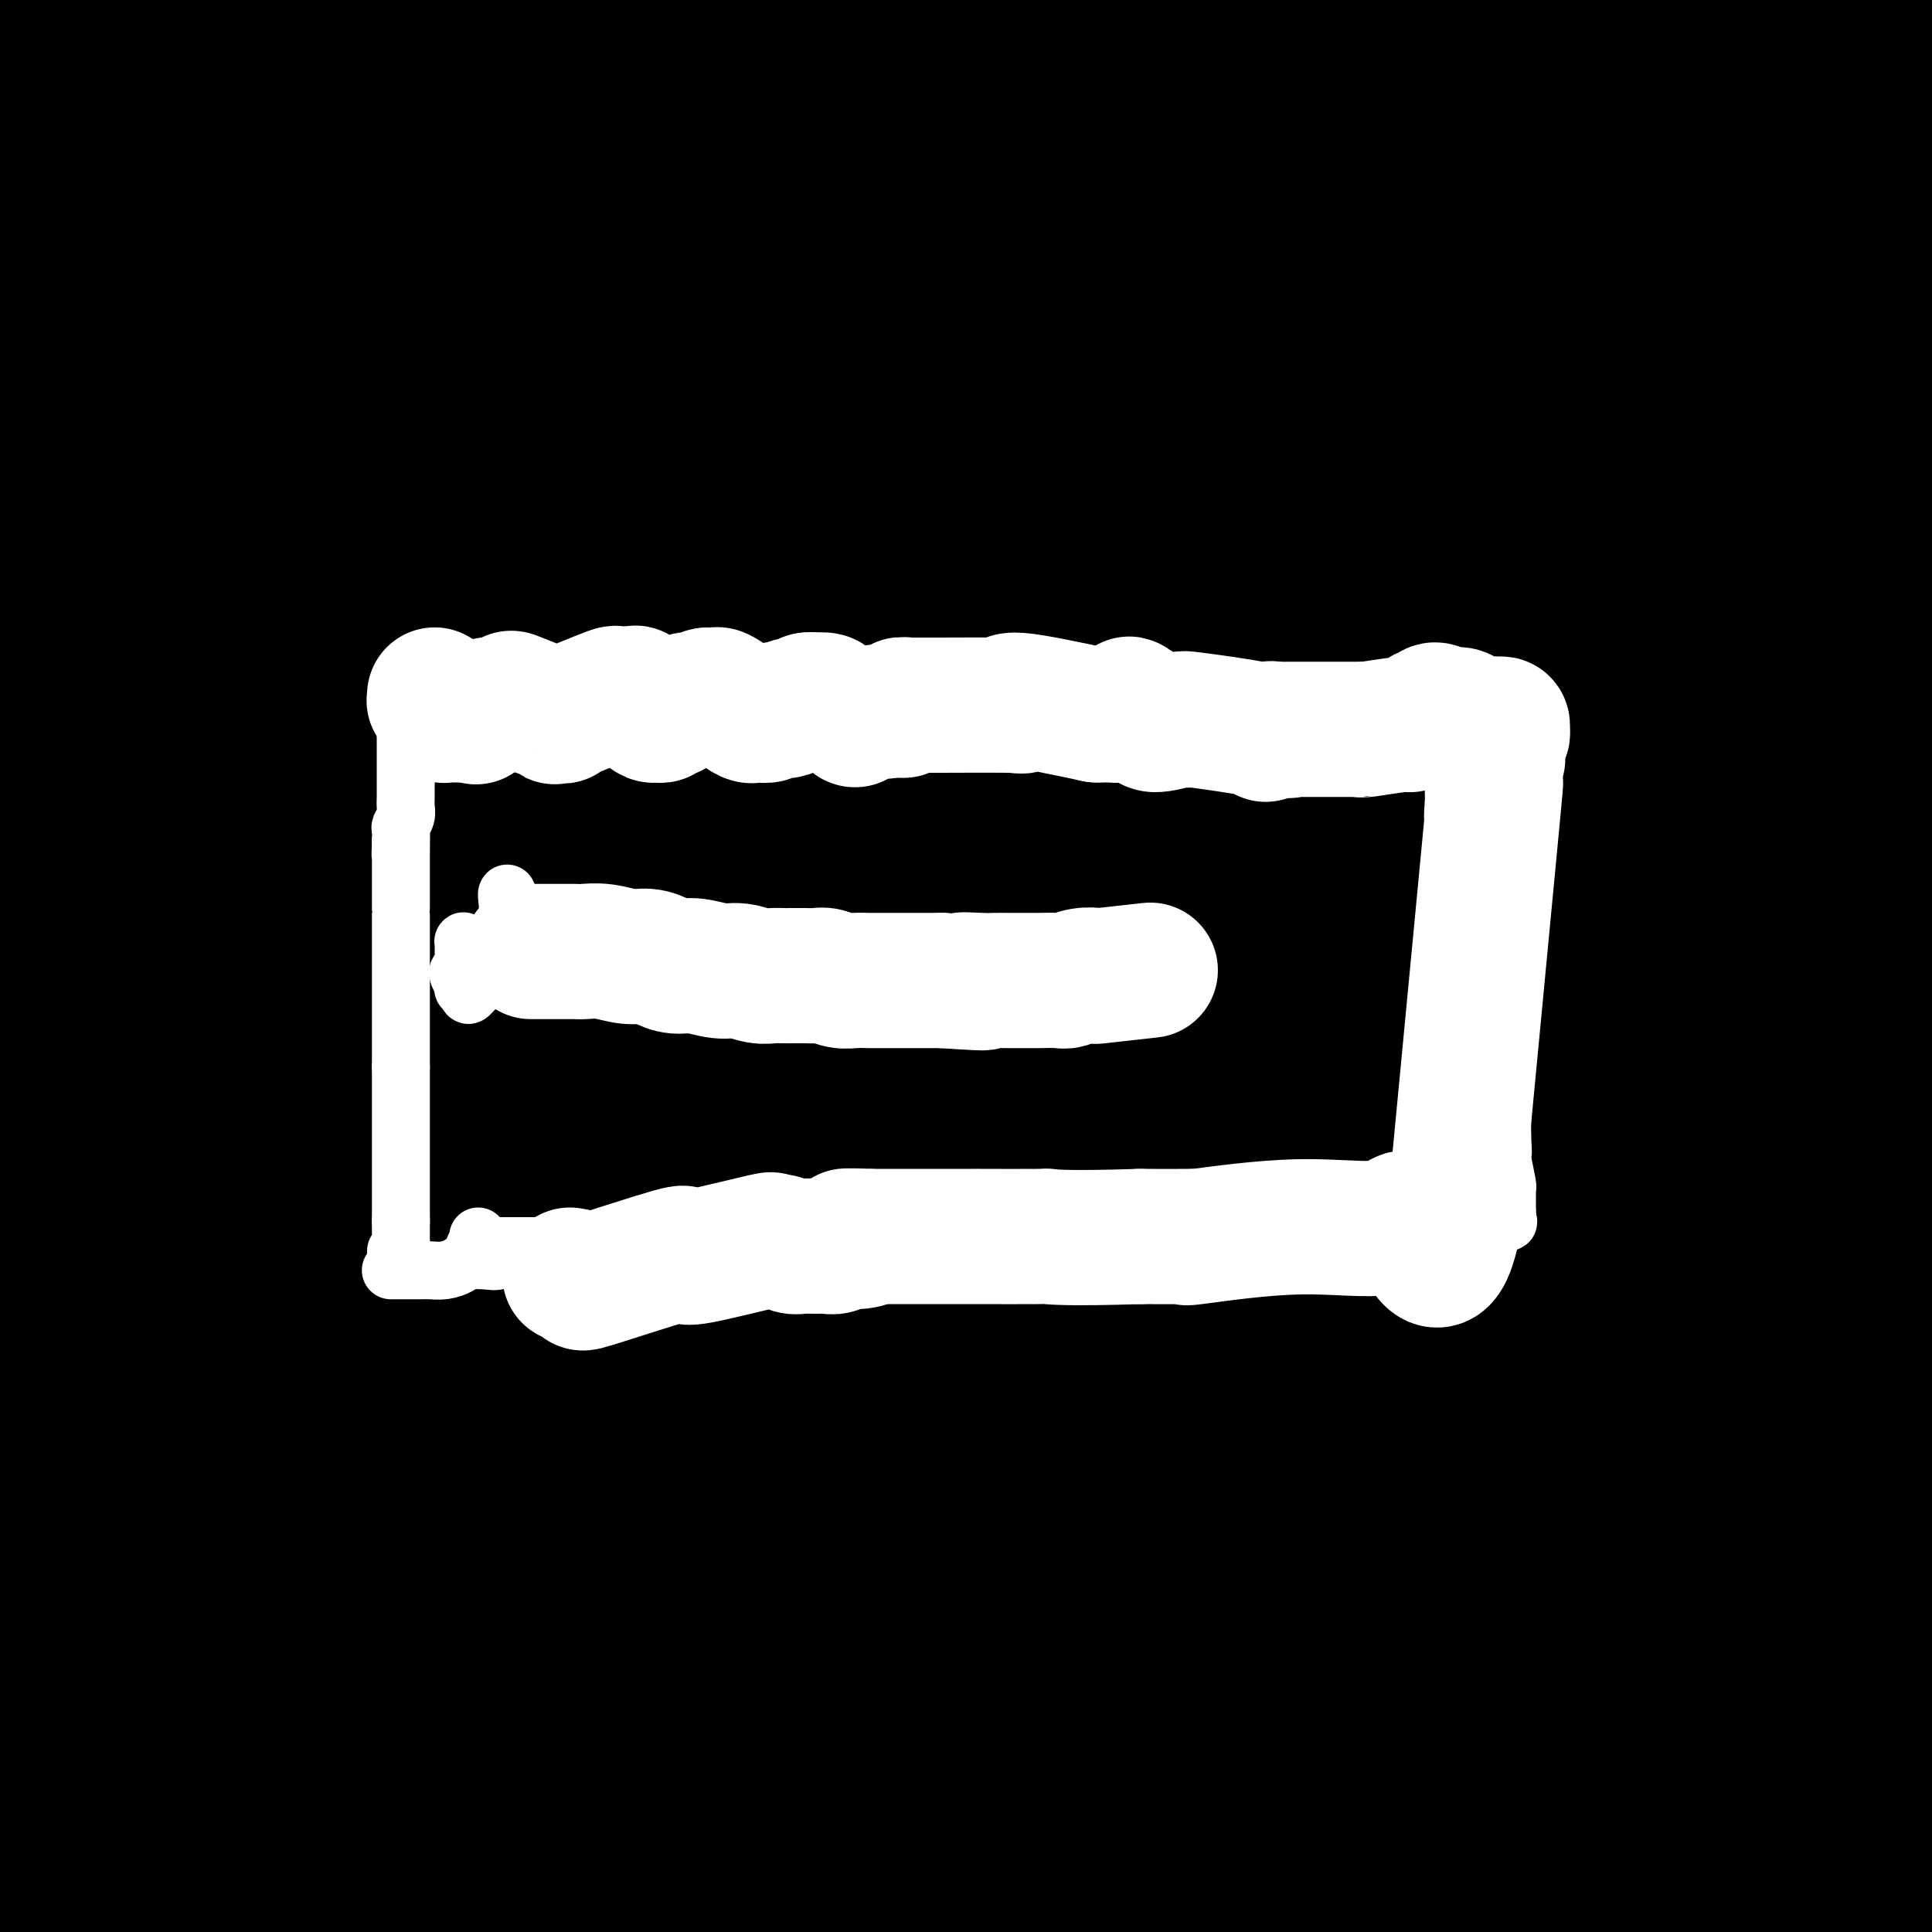 <svg viewBox='0 0 400 400' version='1.1' xmlns='http://www.w3.org/2000/svg' xmlns:xlink='http://www.w3.org/1999/xlink'><rect x="0" y="0" width="400" height="400" fill="#808080" stroke="none"/><g fill='none' stroke='#000000' stroke-width='28' stroke-linecap='round' stroke-linejoin='round'><path d='M391,277c1.525,-10.194 3.051,-20.388 1,1c-2.051,21.388 -7.677,74.359 -10,97c-2.323,22.641 -1.341,14.951 -1,13c0.341,-1.951 0.043,1.835 0,4c-0.043,2.165 0.171,2.708 0,4c-0.171,1.292 -0.726,3.332 -1,5c-0.274,1.668 -0.266,2.965 0,4c0.266,1.035 0.789,1.809 1,3c0.211,1.191 0.108,2.798 0,4c-0.108,1.202 -0.221,1.999 0,3c0.221,1.001 0.775,2.208 1,3c0.225,0.792 0.120,1.171 0,2c-0.120,0.829 -0.253,2.109 0,3c0.253,0.891 0.894,1.392 1,2c0.106,0.608 -0.323,1.324 0,2c0.323,0.676 1.397,1.313 2,2c0.603,0.687 0.736,1.424 1,2c0.264,0.576 0.658,0.989 1,1c0.342,0.011 0.630,-0.382 1,0c0.370,0.382 0.820,1.538 1,2c0.180,0.462 0.090,0.231 0,0'/><path d='M58,41c-1.713,-5.889 -3.425,-11.778 7,-19c10.425,-7.222 32.989,-15.776 46,-21c13.011,-5.224 16.471,-7.116 25,-11c8.529,-3.884 22.129,-9.759 37,-15c14.871,-5.241 31.014,-9.849 38,-12c6.986,-2.151 4.814,-1.845 5,-2c0.186,-0.155 2.729,-0.773 4,-1c1.271,-0.227 1.269,-0.065 1,0c-0.269,0.065 -0.804,0.031 -1,0c-0.196,-0.031 -0.053,-0.061 0,0c0.053,0.061 0.014,0.212 0,0c-0.014,-0.212 -0.004,-0.788 0,-1c0.004,-0.212 0.001,-0.061 0,0c-0.001,0.061 -0.001,0.030 0,0'/><path d='M23,66c-0.043,-0.022 -0.086,-0.044 0,0c0.086,0.044 0.301,0.153 0,0c-0.301,-0.153 -1.119,-0.568 -1,-2c0.119,-1.432 1.174,-3.880 2,-7c0.826,-3.120 1.423,-6.912 3,-10c1.577,-3.088 4.134,-5.471 7,-8c2.866,-2.529 6.040,-5.203 9,-8c2.960,-2.797 5.705,-5.715 8,-8c2.295,-2.285 4.138,-3.935 5,-5c0.862,-1.065 0.742,-1.546 1,-2c0.258,-0.454 0.894,-0.882 1,-1c0.106,-0.118 -0.318,0.076 -4,2c-3.682,1.924 -10.620,5.580 -16,9c-5.380,3.420 -9.200,6.604 -21,15c-11.800,8.396 -31.581,22.005 -39,27c-7.419,4.995 -2.477,1.376 -1,0c1.477,-1.376 -0.511,-0.510 1,-2c1.511,-1.490 6.521,-5.335 12,-10c5.479,-4.665 11.428,-10.151 20,-17c8.572,-6.849 19.768,-15.061 27,-21c7.232,-5.939 10.499,-9.605 13,-12c2.501,-2.395 4.234,-3.520 5,-4c0.766,-0.480 0.563,-0.316 0,0c-0.563,0.316 -1.485,0.785 -5,3c-3.515,2.215 -9.621,6.176 -17,11c-7.379,4.824 -16.029,10.509 -25,16c-8.971,5.491 -18.261,10.786 -25,15c-6.739,4.214 -10.925,7.347 -13,9c-2.075,1.653 -2.037,1.827 -2,2'/><path d='M-32,58c-11.270,7.098 4.055,-3.157 14,-10c9.945,-6.843 14.510,-10.272 21,-15c6.490,-4.728 14.905,-10.754 22,-16c7.095,-5.246 12.869,-9.713 18,-14c5.131,-4.287 9.620,-8.395 12,-11c2.380,-2.605 2.652,-3.707 3,-4c0.348,-0.293 0.774,0.222 -1,1c-1.774,0.778 -5.748,1.818 -13,5c-7.252,3.182 -17.784,8.504 -27,13c-9.216,4.496 -17.118,8.166 -28,14c-10.882,5.834 -24.743,13.833 -30,17c-5.257,3.167 -1.909,1.501 0,0c1.909,-1.501 2.380,-2.839 6,-6c3.620,-3.161 10.389,-8.147 18,-14c7.611,-5.853 16.063,-12.574 24,-18c7.937,-5.426 15.361,-9.557 22,-14c6.639,-4.443 12.495,-9.199 16,-12c3.505,-2.801 4.658,-3.648 5,-4c0.342,-0.352 -0.127,-0.211 -2,1c-1.873,1.211 -5.151,3.490 -12,8c-6.849,4.510 -17.268,11.250 -27,17c-9.732,5.750 -18.775,10.510 -27,16c-8.225,5.490 -15.630,11.709 -21,16c-5.370,4.291 -8.704,6.653 -11,8c-2.296,1.347 -3.552,1.678 -2,1c1.552,-0.678 5.913,-2.364 13,-6c7.087,-3.636 16.900,-9.222 27,-15c10.100,-5.778 20.489,-11.748 31,-18c10.511,-6.252 21.146,-12.786 30,-18c8.854,-5.214 15.927,-9.107 23,-13'/><path d='M72,-33c20.820,-11.726 11.870,-6.540 9,-5c-2.870,1.540 0.341,-0.565 0,0c-0.341,0.565 -4.233,3.799 -12,9c-7.767,5.201 -19.408,12.368 -31,20c-11.592,7.632 -23.136,15.729 -34,23c-10.864,7.271 -21.050,13.716 -29,20c-7.950,6.284 -13.664,12.407 -17,16c-3.336,3.593 -4.293,4.657 -4,5c0.293,0.343 1.835,-0.033 8,-2c6.165,-1.967 16.952,-5.525 23,-7c6.048,-1.475 7.356,-0.867 32,-13c24.644,-12.133 72.624,-37.006 90,-46c17.376,-8.994 4.150,-2.107 0,0c-4.150,2.107 0.777,-0.565 -8,4c-8.777,4.565 -31.258,16.367 -47,26c-15.742,9.633 -24.745,17.098 -34,24c-9.255,6.902 -18.761,13.243 -27,19c-8.239,5.757 -15.211,10.931 -18,13c-2.789,2.069 -1.394,1.035 0,0'/><path d='M83,18c0.400,-0.419 0.800,-0.838 6,-4c5.200,-3.162 15.199,-9.068 27,-16c11.801,-6.932 25.404,-14.891 33,-19c7.596,-4.109 9.185,-4.368 10,-5c0.815,-0.632 0.855,-1.638 -20,9c-20.855,10.638 -62.607,32.920 -81,43c-18.393,10.080 -13.427,7.958 -24,15c-10.573,7.042 -36.684,23.248 -48,30c-11.316,6.752 -7.836,4.051 -8,4c-0.164,-0.051 -3.971,2.547 -5,3c-1.029,0.453 0.720,-1.239 5,-4c4.280,-2.761 11.092,-6.592 20,-12c8.908,-5.408 19.914,-12.394 31,-19c11.086,-6.606 22.253,-12.831 33,-19c10.747,-6.169 21.073,-12.282 30,-18c8.927,-5.718 16.454,-11.040 21,-14c4.546,-2.960 6.110,-3.557 7,-4c0.890,-0.443 1.107,-0.731 0,0c-1.107,0.731 -3.536,2.482 -9,6c-5.464,3.518 -13.962,8.803 -26,17c-12.038,8.197 -27.616,19.306 -43,29c-15.384,9.694 -30.572,17.972 -43,26c-12.428,8.028 -22.094,15.806 -29,22c-6.906,6.194 -11.051,10.806 -13,13c-1.949,2.194 -1.702,1.972 -1,1c0.702,-0.972 1.858,-2.694 13,-10c11.142,-7.306 32.269,-20.198 48,-30c15.731,-9.802 26.066,-16.515 38,-24c11.934,-7.485 25.467,-15.743 39,-24'/><path d='M94,14c27.723,-17.936 28.529,-19.275 31,-21c2.471,-1.725 6.606,-3.837 10,-6c3.394,-2.163 6.048,-4.378 7,-5c0.952,-0.622 0.204,0.349 -1,1c-1.204,0.651 -2.863,0.982 -8,3c-5.137,2.018 -13.752,5.724 -25,12c-11.248,6.276 -25.128,15.124 -41,25c-15.872,9.876 -33.737,20.782 -50,31c-16.263,10.218 -30.923,19.748 -40,27c-9.077,7.252 -12.571,12.226 -19,18c-6.429,5.774 -15.793,12.348 -4,5c11.793,-7.348 44.744,-28.616 66,-42c21.256,-13.384 30.818,-18.883 44,-26c13.182,-7.117 29.985,-15.853 45,-24c15.015,-8.147 28.243,-15.704 39,-21c10.757,-5.296 19.043,-8.331 24,-10c4.957,-1.669 6.585,-1.971 7,-2c0.415,-0.029 -0.383,0.217 0,0c0.383,-0.217 1.947,-0.895 -3,2c-4.947,2.895 -16.406,9.364 -27,15c-10.594,5.636 -20.324,10.438 -31,17c-10.676,6.562 -22.297,14.882 -45,29c-22.703,14.118 -56.486,34.034 -70,42c-13.514,7.966 -6.757,3.983 0,0'/><path d='M59,52c0.149,0.779 0.297,1.558 6,-1c5.703,-2.558 16.959,-8.453 28,-15c11.041,-6.547 21.867,-13.745 47,-27c25.133,-13.255 64.574,-32.565 80,-40c15.426,-7.435 6.838,-2.994 5,-2c-1.838,0.994 3.073,-1.458 2,-1c-1.073,0.458 -8.131,3.826 -18,9c-9.869,5.174 -22.549,12.156 -36,19c-13.451,6.844 -27.673,13.552 -48,24c-20.327,10.448 -46.758,24.635 -59,32c-12.242,7.365 -10.296,7.906 -28,21c-17.704,13.094 -55.058,38.741 -70,49c-14.942,10.259 -7.471,5.129 0,0'/><path d='M89,62c7.255,-4.655 14.510,-9.310 26,-16c11.490,-6.690 27.215,-15.414 59,-30c31.785,-14.586 79.631,-35.034 98,-43c18.369,-7.966 7.260,-3.450 5,-3c-2.260,0.450 4.329,-3.165 0,-2c-4.329,1.165 -19.577,7.111 -37,14c-17.423,6.889 -37.021,14.723 -54,22c-16.979,7.277 -31.341,13.998 -59,27c-27.659,13.002 -68.617,32.286 -85,40c-16.383,7.714 -8.192,3.857 0,0'/><path d='M139,31c40.250,-20.848 80.499,-41.695 99,-51c18.501,-9.305 15.252,-7.067 22,-10c6.748,-2.933 23.491,-11.036 33,-16c9.509,-4.964 11.784,-6.790 13,-7c1.216,-0.210 1.372,1.197 -2,3c-3.372,1.803 -10.272,4.004 -20,7c-9.728,2.996 -22.283,6.789 -40,14c-17.717,7.211 -40.594,17.840 -58,25c-17.406,7.160 -29.340,10.851 -64,28c-34.660,17.149 -92.046,47.757 -115,60c-22.954,12.243 -11.477,6.122 0,0'/><path d='M153,38c38.175,-20.279 76.350,-40.559 93,-49c16.650,-8.441 11.774,-5.045 12,-5c0.226,0.045 5.554,-3.263 9,-5c3.446,-1.737 5.011,-1.904 4,-2c-1.011,-0.096 -4.597,-0.120 -10,1c-5.403,1.120 -12.623,3.384 -22,7c-9.377,3.616 -20.911,8.582 -33,14c-12.089,5.418 -24.732,11.286 -39,18c-14.268,6.714 -30.159,14.274 -47,23c-16.841,8.726 -34.631,18.617 -54,32c-19.369,13.383 -40.315,30.257 -51,39c-10.685,8.743 -11.107,9.354 -21,18c-9.893,8.646 -29.255,25.327 -37,32c-7.745,6.673 -3.872,3.336 0,0'/><path d='M78,72c0.312,-0.182 0.624,-0.363 6,-4c5.376,-3.637 15.817,-10.729 29,-19c13.183,-8.271 29.107,-17.720 42,-25c12.893,-7.280 22.755,-12.390 30,-16c7.245,-3.610 11.875,-5.718 13,-6c1.125,-0.282 -1.254,1.264 -4,3c-2.746,1.736 -5.860,3.661 -17,10c-11.140,6.339 -30.306,17.091 -40,22c-9.694,4.909 -9.918,3.976 -35,21c-25.082,17.024 -75.024,52.007 -95,66c-19.976,13.993 -9.988,6.997 0,0'/><path d='M86,75c7.963,-4.531 15.925,-9.061 25,-15c9.075,-5.939 19.262,-13.285 56,-32c36.738,-18.715 100.028,-48.797 126,-61c25.972,-12.203 14.625,-6.527 12,-5c-2.625,1.527 3.472,-1.096 0,1c-3.472,2.096 -16.513,8.912 -30,15c-13.487,6.088 -27.418,11.447 -46,20c-18.582,8.553 -41.813,20.300 -55,27c-13.187,6.700 -16.328,8.353 -28,14c-11.672,5.647 -31.873,15.290 -58,32c-26.127,16.710 -58.179,40.489 -71,50c-12.821,9.511 -6.410,4.756 0,0'/><path d='M152,41c-5.067,1.904 -10.134,3.807 8,-5c18.134,-8.807 59.470,-28.325 94,-43c34.530,-14.675 62.255,-24.507 70,-27c7.745,-2.493 -4.491,2.354 -2,1c2.491,-1.354 19.709,-8.909 -16,8c-35.709,16.909 -124.345,58.283 -187,93c-62.655,34.717 -99.330,62.776 -114,74c-14.670,11.224 -7.335,5.612 0,0'/><path d='M153,70c-1.432,0.107 -2.865,0.213 21,-12c23.865,-12.213 73.027,-36.747 94,-47c20.973,-10.253 13.758,-6.227 2,-1c-11.758,5.227 -28.060,11.654 -31,12c-2.940,0.346 7.483,-5.388 -22,11c-29.483,16.388 -98.872,54.898 -137,77c-38.128,22.102 -44.996,27.797 -62,42c-17.004,14.203 -44.144,36.915 -55,46c-10.856,9.085 -5.428,4.542 0,0'/><path d='M207,59c-4.550,0.218 -9.099,0.436 17,-10c26.099,-10.436 82.847,-31.526 105,-40c22.153,-8.474 9.712,-4.333 -2,0c-11.712,4.333 -22.693,8.857 -32,12c-9.307,3.143 -16.938,4.904 -45,16c-28.062,11.096 -76.555,31.526 -121,58c-44.445,26.474 -84.841,58.993 -101,72c-16.159,13.007 -8.079,6.504 0,0'/><path d='M203,68c1.975,-1.358 3.950,-2.716 6,-4c2.050,-1.284 4.176,-2.493 33,-15c28.824,-12.507 84.346,-36.310 105,-45c20.654,-8.690 6.441,-2.266 1,0c-5.441,2.266 -2.108,0.375 -20,7c-17.892,6.625 -57.007,21.765 -78,30c-20.993,8.235 -23.862,9.563 -28,11c-4.138,1.437 -9.544,2.983 -29,12c-19.456,9.017 -52.960,25.505 -75,38c-22.040,12.495 -32.615,20.998 -46,31c-13.385,10.002 -29.580,21.502 -44,32c-14.420,10.498 -27.064,19.992 -37,28c-9.936,8.008 -17.163,14.529 -22,19c-4.837,4.471 -7.283,6.891 -5,6c2.283,-0.891 9.295,-5.094 20,-13c10.705,-7.906 25.104,-19.515 33,-26c7.896,-6.485 9.289,-7.845 19,-15c9.711,-7.155 27.742,-20.105 46,-33c18.258,-12.895 36.745,-25.737 56,-38c19.255,-12.263 39.277,-23.948 57,-34c17.723,-10.052 33.145,-18.470 48,-26c14.855,-7.530 29.142,-14.171 41,-20c11.858,-5.829 21.285,-10.845 28,-14c6.715,-3.155 10.716,-4.448 12,-5c1.284,-0.552 -0.151,-0.365 -4,1c-3.849,1.365 -10.113,3.906 -16,6c-5.887,2.094 -11.396,3.741 -31,12c-19.604,8.259 -53.302,23.129 -87,38'/><path d='M186,51c-24.449,10.513 -16.572,8.294 -21,11c-4.428,2.706 -21.162,10.336 -36,19c-14.838,8.664 -27.782,18.362 -35,24c-7.218,5.638 -8.712,7.218 -6,6c2.712,-1.218 9.629,-5.232 27,-14c17.371,-8.768 45.196,-22.291 60,-30c14.804,-7.709 16.588,-9.606 21,-12c4.412,-2.394 11.452,-5.286 46,-20c34.548,-14.714 96.603,-41.252 120,-51c23.397,-9.748 8.137,-2.708 2,0c-6.137,2.708 -3.149,1.084 0,0c3.149,-1.084 6.460,-1.629 -11,5c-17.460,6.629 -55.690,20.433 -78,29c-22.310,8.567 -28.699,11.896 -44,19c-15.301,7.104 -39.513,17.981 -68,35c-28.487,17.019 -61.249,40.178 -83,57c-21.751,16.822 -32.490,27.305 -38,33c-5.510,5.695 -5.791,6.601 -4,7c1.791,0.399 5.655,0.293 5,1c-0.655,0.707 -5.830,2.229 7,-3c12.830,-5.229 43.666,-17.208 56,-22c12.334,-4.792 6.167,-2.396 0,0'/><path d='M285,51c1.689,-0.399 3.378,-0.798 12,-4c8.622,-3.202 24.177,-9.207 29,-11c4.823,-1.793 -1.087,0.626 -7,3c-5.913,2.374 -11.829,4.703 -21,9c-9.171,4.297 -21.598,10.562 -34,16c-12.402,5.438 -24.778,10.050 -47,21c-22.222,10.950 -54.290,28.237 -77,41c-22.710,12.763 -36.063,21.003 -51,31c-14.937,9.997 -31.457,21.752 -51,37c-19.543,15.248 -42.108,33.990 -57,48c-14.892,14.010 -22.112,23.289 -25,27c-2.888,3.711 -1.444,1.856 0,0'/><path d='M83,170c62.662,-40.201 125.325,-80.402 148,-95c22.675,-14.598 5.363,-3.594 24,-10c18.637,-6.406 73.223,-30.221 79,-33c5.777,-2.779 -37.256,15.480 -46,18c-8.744,2.520 16.801,-10.699 -17,8c-33.801,18.699 -126.949,69.315 -165,90c-38.051,20.685 -21.004,11.437 -25,15c-3.996,3.563 -29.033,19.936 -46,33c-16.967,13.064 -25.864,22.818 -29,26c-3.136,3.182 -0.511,-0.209 1,-1c1.511,-0.791 1.907,1.018 11,-7c9.093,-8.018 26.884,-25.862 34,-33c7.116,-7.138 3.558,-3.569 0,0'/><path d='M147,118c16.622,-13.870 33.243,-27.739 62,-43c28.757,-15.261 69.648,-31.913 98,-42c28.352,-10.087 44.164,-13.607 62,-19c17.836,-5.393 37.694,-12.657 9,-2c-28.694,10.657 -105.942,39.235 -139,52c-33.058,12.765 -21.926,9.717 -22,11c-0.074,1.283 -11.356,6.896 -22,12c-10.644,5.104 -20.652,9.698 -36,20c-15.348,10.302 -36.036,26.311 -44,32c-7.964,5.689 -3.204,1.059 -1,0c2.204,-1.059 1.852,1.454 5,2c3.148,0.546 9.796,-0.874 17,-3c7.204,-2.126 14.964,-4.957 29,-12c14.036,-7.043 34.348,-18.300 55,-29c20.652,-10.700 41.644,-20.845 63,-32c21.356,-11.155 43.075,-23.320 53,-29c9.925,-5.680 8.057,-4.875 12,-7c3.943,-2.125 13.698,-7.178 15,-9c1.302,-1.822 -5.849,-0.411 -13,1'/><path d='M350,21c-8.078,2.070 -21.772,6.745 -33,10c-11.228,3.255 -19.989,5.090 -45,17c-25.011,11.910 -66.271,33.893 -80,40c-13.729,6.107 0.073,-3.664 -23,13c-23.073,16.664 -83.021,59.761 -107,77c-23.979,17.239 -11.990,8.619 0,0'/><path d='M186,92c3.533,-0.980 7.066,-1.960 35,-14c27.934,-12.040 80.268,-35.140 100,-44c19.732,-8.860 6.861,-3.481 0,0c-6.861,3.481 -7.711,5.063 -8,6c-0.289,0.938 -0.016,1.231 -20,12c-19.984,10.769 -60.227,32.015 -89,48c-28.773,15.985 -46.078,26.710 -53,31c-6.922,4.290 -3.461,2.145 0,0'/><path d='M234,83c32.194,-11.960 64.387,-23.921 77,-29c12.613,-5.079 5.645,-3.277 -2,0c-7.645,3.277 -15.966,8.029 -27,13c-11.034,4.971 -24.779,10.160 -30,12c-5.221,1.840 -1.918,0.332 -10,5c-8.082,4.668 -27.550,15.513 -35,20c-7.450,4.487 -2.883,2.618 -1,2c1.883,-0.618 1.083,0.016 0,1c-1.083,0.984 -2.451,2.318 7,2c9.451,-0.318 29.719,-2.287 47,-7c17.281,-4.713 31.576,-12.171 44,-19c12.424,-6.829 22.976,-13.030 29,-17c6.024,-3.970 7.518,-5.711 7,-6c-0.518,-0.289 -3.048,0.873 -2,0c1.048,-0.873 5.673,-3.780 -17,6c-22.673,9.780 -72.643,32.249 -110,50c-37.357,17.751 -62.102,30.786 -72,36c-9.898,5.214 -4.949,2.607 0,0'/><path d='M148,191c12.543,-7.210 25.086,-14.421 38,-21c12.914,-6.579 26.200,-12.527 50,-22c23.800,-9.473 58.116,-22.470 41,-19c-17.116,3.470 -85.663,23.408 -111,30c-25.337,6.592 -7.463,-0.161 -24,10c-16.537,10.161 -67.486,37.235 -70,38c-2.514,0.765 43.406,-24.780 74,-42c30.594,-17.220 45.862,-26.117 77,-40c31.138,-13.883 78.148,-32.753 98,-41c19.852,-8.247 12.548,-5.870 6,-3c-6.548,2.870 -12.340,6.234 -50,23c-37.660,16.766 -107.189,46.933 -135,59c-27.811,12.067 -13.906,6.033 0,0'/><path d='M147,180c12.742,-9.895 25.484,-19.791 61,-37c35.516,-17.209 93.807,-41.733 116,-51c22.193,-9.267 8.289,-3.279 1,0c-7.289,3.279 -7.964,3.848 -1,1c6.964,-2.848 21.567,-9.113 -7,7c-28.567,16.113 -100.305,54.604 -129,70c-28.695,15.396 -14.348,7.698 0,0'/><path d='M186,162c2.652,-2.335 5.304,-4.669 15,-12c9.696,-7.331 26.435,-19.657 41,-29c14.565,-9.343 26.956,-15.702 33,-19c6.044,-3.298 5.741,-3.536 18,-9c12.259,-5.464 37.080,-16.155 56,-24c18.920,-7.845 31.940,-12.843 17,-6c-14.940,6.843 -57.840,25.527 -75,33c-17.160,7.473 -8.580,3.737 0,0'/><path d='M279,95c1.654,-0.756 3.308,-1.513 3,-2c-0.308,-0.487 -2.577,-0.705 16,-10c18.577,-9.295 58.000,-27.666 80,-37c22.000,-9.334 26.577,-9.631 15,-6c-11.577,3.631 -39.308,11.189 -68,20c-28.692,8.811 -58.344,18.873 -75,25c-16.656,6.127 -20.316,8.317 -16,6c4.316,-2.317 16.606,-9.142 34,-17c17.394,-7.858 39.891,-16.751 56,-23c16.109,-6.249 25.829,-9.856 44,-14c18.171,-4.144 44.792,-8.826 62,-11c17.208,-2.174 25.001,-1.840 32,-1c6.999,0.840 13.203,2.186 11,4c-2.203,1.814 -12.813,4.094 -16,5c-3.187,0.906 1.049,0.436 -15,5c-16.049,4.564 -52.384,14.161 -68,18c-15.616,3.839 -10.512,1.918 -26,6c-15.488,4.082 -51.568,14.166 -74,21c-22.432,6.834 -31.216,10.417 -40,14'/><path d='M234,98c-45.669,14.101 -40.341,14.854 -40,16c0.341,1.146 -4.306,2.685 0,0c4.306,-2.685 17.566,-9.594 21,-13c3.434,-3.406 -2.958,-3.311 29,-15c31.958,-11.689 102.267,-35.164 134,-46c31.733,-10.836 24.890,-9.033 40,-11c15.110,-1.967 52.174,-7.705 67,-10c14.826,-2.295 7.413,-1.148 0,0'/><path d='M271,191c11.447,-11.907 22.893,-23.814 33,-36c10.107,-12.186 18.874,-24.652 24,-32c5.126,-7.348 6.612,-9.578 9,-13c2.388,-3.422 5.678,-8.037 8,-12c2.322,-3.963 3.676,-7.275 5,-10c1.324,-2.725 2.619,-4.862 4,-7c1.381,-2.138 2.848,-4.277 4,-6c1.152,-1.723 1.990,-3.030 3,-4c1.010,-0.970 2.194,-1.602 3,-2c0.806,-0.398 1.234,-0.562 1,0c-0.234,0.562 -1.130,1.849 -3,4c-1.870,2.151 -4.713,5.164 -12,11c-7.287,5.836 -19.018,14.493 -32,23c-12.982,8.507 -27.215,16.863 -38,23c-10.785,6.137 -18.122,10.056 -26,15c-7.878,4.944 -16.297,10.913 -22,15c-5.703,4.087 -8.689,6.293 -16,11c-7.311,4.707 -18.946,11.916 -5,6c13.946,-5.916 53.473,-24.958 93,-44'/><path d='M304,133c33.741,-17.124 71.593,-37.934 88,-47c16.407,-9.066 11.368,-6.390 10,-6c-1.368,0.390 0.936,-1.507 2,-2c1.064,-0.493 0.889,0.420 -1,0c-1.889,-0.420 -5.491,-2.171 -25,4c-19.509,6.171 -54.924,20.265 -66,23c-11.076,2.735 2.187,-5.889 -36,16c-38.187,21.889 -127.825,74.292 -162,94c-34.175,19.708 -12.889,6.721 -12,6c0.889,-0.721 -18.620,10.824 -25,14c-6.380,3.176 0.369,-2.017 8,-7c7.631,-4.983 16.144,-9.755 29,-17c12.856,-7.245 30.054,-16.963 35,-20c4.946,-3.037 -2.361,0.605 17,-9c19.361,-9.605 65.389,-32.459 79,-41c13.611,-8.541 -5.194,-2.771 -24,3'/><path d='M221,144c-9.799,2.809 -22.297,8.332 -39,14c-16.703,5.668 -37.612,11.481 -54,18c-16.388,6.519 -28.253,13.745 -35,18c-6.747,4.255 -8.374,5.537 -4,3c4.374,-2.537 14.749,-8.895 -4,3c-18.749,11.895 -66.624,42.044 -85,54c-18.376,11.956 -7.255,5.719 -4,4c3.255,-1.719 -1.356,1.080 -5,3c-3.644,1.920 -6.322,2.960 -9,4'/><path d='M-18,265c-19.500,13.500 -12.750,11.750 -6,10'/><path d='M-24,275c74.857,-47.190 265.000,-170.167 256,-154c-9.000,16.167 -217.143,171.476 -261,204c-43.857,32.524 76.571,-57.738 197,-148'/><path d='M168,177c41.825,-30.425 47.888,-32.487 51,-34c3.112,-1.513 3.274,-2.478 4,-3c0.726,-0.522 2.016,-0.602 3,-1c0.984,-0.398 1.664,-1.116 0,0c-1.664,1.116 -5.670,4.064 -5,2c0.670,-2.064 6.015,-9.141 -37,20c-43.015,29.141 -134.390,94.501 -175,125c-40.610,30.499 -30.454,26.136 -34,32c-3.546,5.864 -20.794,21.954 -29,30c-8.206,8.046 -7.370,8.047 -7,8c0.370,-0.047 0.272,-0.144 0,0c-0.272,0.144 -0.720,0.528 0,0c0.720,-0.528 2.608,-1.968 1,-1c-1.608,0.968 -6.712,4.342 5,-4c11.712,-8.342 40.239,-28.401 53,-37c12.761,-8.599 9.756,-5.737 15,-10c5.244,-4.263 18.738,-15.652 31,-25c12.262,-9.348 23.294,-16.657 36,-25c12.706,-8.343 27.086,-17.721 42,-29c14.914,-11.279 30.361,-24.460 42,-33c11.639,-8.540 19.468,-12.440 36,-21c16.532,-8.560 41.766,-21.780 67,-35'/><path d='M267,136c16.629,-9.200 6.701,-4.199 0,0c-6.701,4.199 -10.175,7.595 0,0c10.175,-7.595 34.000,-26.182 -7,4c-41.000,30.182 -146.825,109.132 -188,141c-41.175,31.868 -17.702,16.652 -11,13c6.702,-3.652 -3.369,4.258 -19,19c-15.631,14.742 -36.823,36.315 -45,45c-8.177,8.685 -3.338,4.482 -3,4c0.338,-0.482 -3.824,2.756 -6,5c-2.176,2.244 -2.368,3.492 -3,5c-0.632,1.508 -1.706,3.274 -2,4c-0.294,0.726 0.193,0.411 1,0c0.807,-0.411 1.933,-0.917 7,-5c5.067,-4.083 14.073,-11.743 20,-17c5.927,-5.257 8.774,-8.110 29,-25c20.226,-16.890 57.830,-47.817 84,-68c26.170,-20.183 40.906,-29.624 56,-40c15.094,-10.376 30.547,-21.688 46,-33'/><path d='M226,188c19.877,-14.765 18.570,-15.178 25,-19c6.430,-3.822 20.597,-11.054 33,-18c12.403,-6.946 23.041,-13.605 29,-18c5.959,-4.395 7.240,-6.527 5,-6c-2.240,0.527 -8.000,3.713 0,0c8.000,-3.713 29.761,-14.324 -1,0c-30.761,14.324 -114.044,53.583 -150,72c-35.956,18.417 -24.587,15.992 -18,13c6.587,-2.992 8.391,-6.551 -17,11c-25.391,17.551 -77.977,56.211 -99,71c-21.023,14.789 -10.484,5.708 -7,3c3.484,-2.708 -0.089,0.957 -3,4c-2.911,3.043 -5.161,5.465 -7,7c-1.839,1.535 -3.268,2.184 -5,3c-1.732,0.816 -3.767,1.800 -6,4c-2.233,2.200 -4.664,5.617 -7,9c-2.336,3.383 -4.576,6.733 -6,9c-1.424,2.267 -2.031,3.450 -3,5c-0.969,1.550 -2.301,3.467 -3,5c-0.699,1.533 -0.765,2.682 -1,4c-0.235,1.318 -0.639,2.805 0,4c0.639,1.195 2.319,2.097 4,3'/><path d='M-11,354c7.003,-2.693 22.511,-10.924 6,-1c-16.511,9.924 -65.040,38.005 7,-1c72.040,-39.005 264.648,-145.094 337,-185c72.352,-39.906 24.448,-13.627 5,-4c-19.448,9.627 -10.441,2.603 2,-3c12.441,-5.603 28.317,-9.783 2,-2c-26.317,7.783 -94.827,27.529 -128,39c-33.173,11.471 -31.008,14.665 -60,34c-28.992,19.335 -89.141,54.810 -120,74c-30.859,19.190 -32.430,22.095 -34,25'/><path d='M6,330c-10.046,7.666 -18.161,14.330 -25,20c-6.839,5.670 -12.402,10.345 -17,14c-4.598,3.655 -8.230,6.291 -10,8c-1.770,1.709 -1.676,2.490 -2,3c-0.324,0.510 -1.064,0.749 -1,1c0.064,0.251 0.932,0.512 4,0c3.068,-0.512 8.335,-1.799 14,-4c5.665,-2.201 11.729,-5.317 10,-4c-1.729,1.317 -11.250,7.066 32,-17c43.250,-24.066 139.269,-77.948 182,-102c42.731,-24.052 32.172,-18.273 31,-18c-1.172,0.273 7.042,-4.961 30,-18c22.958,-13.039 60.659,-33.884 75,-42c14.341,-8.116 5.320,-3.503 -1,0c-6.320,3.503 -9.939,5.897 -22,13c-12.061,7.103 -32.563,18.914 -40,23c-7.437,4.086 -1.810,0.446 -16,9c-14.190,8.554 -48.197,29.301 -71,44c-22.803,14.699 -34.401,23.349 -46,32'/><path d='M133,292c-26.105,17.997 -32.866,24.990 -38,30c-5.134,5.010 -8.640,8.037 -11,10c-2.360,1.963 -3.574,2.862 -9,8c-5.426,5.138 -15.064,14.516 -20,19c-4.936,4.484 -5.170,4.072 -5,4c0.170,-0.072 0.744,0.194 0,1c-0.744,0.806 -2.805,2.153 -1,1c1.805,-1.153 7.477,-4.806 5,-3c-2.477,1.806 -13.102,9.072 15,-8c28.102,-17.072 94.930,-58.483 108,-67c13.070,-8.517 -27.619,15.860 16,-8c43.619,-23.860 171.546,-95.957 220,-123c48.454,-27.043 17.434,-9.032 3,-3c-14.434,6.032 -12.282,0.086 -13,-2c-0.718,-2.086 -4.306,-0.312 -11,2c-6.694,2.312 -16.495,5.161 -30,10c-13.505,4.839 -30.716,11.668 -47,19c-16.284,7.332 -31.642,15.166 -47,23'/><path d='M268,205c-27.012,12.990 -47.541,24.465 -63,33c-15.459,8.535 -25.848,14.132 -30,16c-4.152,1.868 -2.067,0.008 -15,7c-12.933,6.992 -40.883,22.835 -56,32c-15.117,9.165 -17.400,11.653 -26,19c-8.600,7.347 -23.517,19.554 -32,28c-8.483,8.446 -10.532,13.132 -12,16c-1.468,2.868 -2.356,3.918 -1,3c1.356,-0.918 4.955,-3.804 0,0c-4.955,3.804 -18.464,14.297 5,1c23.464,-13.297 83.902,-50.384 118,-71c34.098,-20.616 41.858,-24.762 57,-34c15.142,-9.238 37.667,-23.569 78,-46c40.333,-22.431 98.474,-52.962 134,-71c35.526,-18.038 48.436,-23.582 7,-4c-41.436,19.582 -137.218,64.291 -233,109'/><path d='M199,243c6.609,-8.645 139.630,-84.757 189,-113c49.370,-28.243 15.088,-8.617 -4,1c-19.088,9.617 -22.982,9.224 -36,14c-13.018,4.776 -35.158,14.721 -52,23c-16.842,8.279 -28.385,14.894 -38,20c-9.615,5.106 -17.304,8.704 -40,23c-22.696,14.296 -60.401,39.288 -76,50c-15.599,10.712 -9.091,7.142 -8,7c1.091,-0.142 -3.234,3.144 -10,8c-6.766,4.856 -15.974,11.283 1,0c16.974,-11.283 60.129,-40.276 86,-57c25.871,-16.724 34.457,-21.178 39,-23c4.543,-1.822 5.041,-1.011 12,-6c6.959,-4.989 20.379,-15.779 11,-7c-9.379,8.779 -41.555,37.126 -60,52c-18.445,14.874 -23.158,16.274 -30,20c-6.842,3.726 -15.812,9.779 -23,14c-7.188,4.221 -12.594,6.611 -18,9'/><path d='M142,278c-10.852,6.834 -2.481,2.419 1,0c3.481,-2.419 2.073,-2.841 2,-4c-0.073,-1.159 1.189,-3.054 4,-6c2.811,-2.946 7.172,-6.944 14,-21c6.828,-14.056 16.122,-38.172 18,-48c1.878,-9.828 -3.659,-5.368 -5,-5c-1.341,0.368 1.515,-3.356 -6,-4c-7.515,-0.644 -25.402,1.790 -35,4c-9.598,2.210 -10.909,4.195 -15,6c-4.091,1.805 -10.964,3.431 -32,15c-21.036,11.569 -56.237,33.081 -69,41c-12.763,7.919 -3.089,2.245 2,-1c5.089,-3.245 5.592,-4.061 6,-4c0.408,0.061 0.721,0.999 19,-16c18.279,-16.999 54.524,-51.934 65,-64c10.476,-12.066 -4.818,-1.263 -14,4c-9.182,5.263 -12.251,4.987 -26,16c-13.749,11.013 -38.179,33.316 -51,45c-12.821,11.684 -14.035,12.750 -16,15c-1.965,2.250 -4.683,5.683 -6,7c-1.317,1.317 -1.233,0.519 -1,0c0.233,-0.519 0.617,-0.760 1,-1'/><path d='M-2,257c-3.767,3.225 23.314,-21.711 38,-35c14.686,-13.289 16.976,-14.931 19,-17c2.024,-2.069 3.781,-4.564 8,-9c4.219,-4.436 10.901,-10.814 15,-14c4.099,-3.186 5.617,-3.182 7,-4c1.383,-0.818 2.633,-2.460 2,-1c-0.633,1.460 -3.147,6.020 -7,12c-3.853,5.980 -9.043,13.379 -14,19c-4.957,5.621 -9.681,9.466 -14,14c-4.319,4.534 -8.232,9.759 -9,11c-0.768,1.241 1.611,-1.503 7,-5c5.389,-3.497 13.788,-7.748 11,-6c-2.788,1.748 -16.763,9.495 12,-8c28.763,-17.495 100.264,-60.233 130,-74c29.736,-13.767 17.708,1.438 14,8c-3.708,6.562 0.904,4.483 3,4c2.096,-0.483 1.675,0.630 2,2c0.325,1.370 1.396,2.996 2,4c0.604,1.004 0.739,1.386 1,2c0.261,0.614 0.646,1.461 1,2c0.354,0.539 0.677,0.769 1,1'/><path d='M227,163c1.253,2.366 -0.614,0.779 0,0c0.614,-0.779 3.708,-0.752 7,-1c3.292,-0.248 6.782,-0.771 20,-7c13.218,-6.229 36.166,-18.165 51,-26c14.834,-7.835 21.555,-11.571 41,-20c19.445,-8.429 51.614,-21.552 69,-28c17.386,-6.448 19.987,-6.220 25,-7c5.013,-0.780 12.437,-2.567 16,-3c3.563,-0.433 3.265,0.487 4,0c0.735,-0.487 2.502,-2.381 0,1c-2.502,3.381 -9.273,12.037 -12,16c-2.727,3.963 -1.409,3.232 -11,8c-9.591,4.768 -30.093,15.035 -45,23c-14.907,7.965 -24.221,13.629 -35,20c-10.779,6.371 -23.023,13.449 -34,19c-10.977,5.551 -20.689,9.576 -29,14c-8.311,4.424 -15.223,9.247 -20,12c-4.777,2.753 -7.418,3.436 -9,4c-1.582,0.564 -2.105,1.007 0,0c2.105,-1.007 6.839,-3.466 12,-8c5.161,-4.534 10.748,-11.144 42,-28c31.252,-16.856 88.167,-43.959 110,-54c21.833,-10.041 8.584,-3.021 3,0c-5.584,3.021 -3.503,2.044 1,0c4.503,-2.044 11.430,-5.155 -11,7c-22.430,12.155 -74.215,39.578 -126,67'/><path d='M296,172c-21.564,11.503 -7.473,3.262 -2,0c5.473,-3.262 2.329,-1.545 4,-3c1.671,-1.455 8.159,-6.084 16,-12c7.841,-5.916 17.036,-13.121 26,-19c8.964,-5.879 17.696,-10.431 26,-15c8.304,-4.569 16.181,-9.153 23,-13c6.819,-3.847 12.579,-6.956 17,-9c4.421,-2.044 7.502,-3.022 8,-3c0.498,0.022 -1.589,1.044 -1,1c0.589,-0.044 3.853,-1.154 -4,3c-7.853,4.154 -26.822,13.570 -37,19c-10.178,5.430 -11.565,6.872 -33,16c-21.435,9.128 -62.919,25.941 -77,31c-14.081,5.059 -0.758,-1.635 1,-4c1.758,-2.365 -8.047,-0.402 10,-14c18.047,-13.598 63.946,-42.755 85,-55c21.054,-12.245 17.262,-7.576 17,-6c-0.262,1.576 3.004,0.058 5,-1c1.996,-1.058 2.721,-1.655 0,1c-2.721,2.655 -8.886,8.561 -8,9c0.886,0.439 8.825,-4.589 -22,17c-30.825,21.589 -100.412,69.794 -170,118'/><path d='M180,233c-28.887,20.466 -16.104,12.631 -13,11c3.104,-1.631 -3.470,2.943 -6,5c-2.530,2.057 -1.014,1.596 -1,2c0.014,0.404 -1.472,1.671 -1,2c0.472,0.329 2.901,-0.281 7,-2c4.099,-1.719 9.866,-4.548 16,-8c6.134,-3.452 12.635,-7.527 19,-12c6.365,-4.473 12.595,-9.344 21,-15c8.405,-5.656 18.985,-12.096 24,-16c5.015,-3.904 4.466,-5.270 29,-18c24.534,-12.730 74.152,-36.822 94,-46c19.848,-9.178 9.925,-3.441 6,-1c-3.925,2.441 -1.851,1.586 2,-1c3.851,-2.586 9.478,-6.902 1,1c-8.478,7.902 -31.063,28.023 -44,38c-12.937,9.977 -16.226,9.810 -22,13c-5.774,3.190 -14.033,9.735 -21,15c-6.967,5.265 -12.640,9.248 -19,13c-6.360,3.752 -13.406,7.271 -19,11c-5.594,3.729 -9.737,7.668 -14,12c-4.263,4.332 -8.647,9.057 -11,11c-2.353,1.943 -2.674,1.102 -5,3c-2.326,1.898 -6.656,6.533 -10,10c-3.344,3.467 -5.700,5.764 -8,9c-2.300,3.236 -4.542,7.410 -7,11c-2.458,3.590 -5.131,6.597 -8,10c-2.869,3.403 -5.935,7.201 -9,11'/><path d='M181,302c-6.970,8.472 -8.394,9.153 -10,11c-1.606,1.847 -3.393,4.859 -11,11c-7.607,6.141 -21.033,15.410 -29,21c-7.967,5.590 -10.473,7.499 -15,10c-4.527,2.501 -11.073,5.592 -14,7c-2.927,1.408 -2.235,1.134 -10,4c-7.765,2.866 -23.987,8.873 -30,11c-6.013,2.127 -1.816,0.374 -1,0c0.816,-0.374 -1.750,0.632 0,0c1.750,-0.632 7.817,-2.901 -1,1c-8.817,3.901 -32.519,13.972 -1,0c31.519,-13.972 118.260,-51.986 205,-90'/><path d='M264,288c37.435,-15.548 28.524,-9.419 27,-8c-1.524,1.419 4.341,-1.872 10,-4c5.659,-2.128 11.112,-3.094 19,-6c7.888,-2.906 18.211,-7.752 25,-10c6.789,-2.248 10.044,-1.896 13,-2c2.956,-0.104 5.613,-0.662 8,-1c2.387,-0.338 4.503,-0.456 5,0c0.497,0.456 -0.626,1.486 1,0c1.626,-1.486 6.001,-5.490 1,0c-5.001,5.490 -19.380,20.472 -26,27c-6.620,6.528 -5.483,4.601 -7,5c-1.517,0.399 -5.688,3.122 -7,5c-1.312,1.878 0.234,2.909 -11,8c-11.234,5.091 -35.248,14.242 -45,18c-9.752,3.758 -5.242,2.124 -5,2c0.242,-0.124 -3.784,1.261 -7,2c-3.216,0.739 -5.620,0.831 -8,1c-2.380,0.169 -4.734,0.415 -7,1c-2.266,0.585 -4.442,1.507 -7,2c-2.558,0.493 -5.496,0.556 -8,1c-2.504,0.444 -4.572,1.270 -7,2c-2.428,0.730 -5.214,1.365 -8,2'/><path d='M220,333c-9.895,1.880 -8.633,1.079 -10,1c-1.367,-0.079 -5.363,0.562 -9,1c-3.637,0.438 -6.915,0.673 -12,1c-5.085,0.327 -11.977,0.748 -17,1c-5.023,0.252 -8.177,0.337 -12,1c-3.823,0.663 -8.317,1.904 -13,3c-4.683,1.096 -9.557,2.046 -14,3c-4.443,0.954 -8.456,1.910 -15,3c-6.544,1.090 -15.621,2.313 -26,6c-10.379,3.687 -22.061,9.837 -23,10c-0.939,0.163 8.866,-5.660 -8,2c-16.866,7.660 -60.404,28.802 -77,37c-16.596,8.198 -6.251,3.451 -3,2c3.251,-1.451 -0.593,0.395 -2,1c-1.407,0.605 -0.379,-0.029 0,0c0.379,0.029 0.108,0.723 0,1c-0.108,0.277 -0.054,0.139 0,0'/><path d='M92,360c0.085,0.109 0.170,0.219 0,0c-0.170,-0.219 -0.596,-0.765 -1,-1c-0.404,-0.235 -0.785,-0.157 -2,0c-1.215,0.157 -3.264,0.395 -4,0c-0.736,-0.395 -0.159,-1.423 -13,3c-12.841,4.423 -39.101,14.296 -51,19c-11.899,4.704 -9.436,4.241 -12,7c-2.564,2.759 -10.154,8.742 -13,11c-2.846,2.258 -0.949,0.790 -3,2c-2.051,1.210 -8.050,5.098 -1,2c7.050,-3.098 27.147,-13.183 37,-19c9.853,-5.817 9.460,-7.365 11,-9c1.540,-1.635 5.014,-3.357 7,-5c1.986,-1.643 2.485,-3.208 2,-3c-0.485,0.208 -1.955,2.190 0,0c1.955,-2.190 7.334,-8.551 -4,1c-11.334,9.551 -39.381,35.015 -52,47c-12.619,11.985 -9.809,10.493 -7,9'/><path d='M-14,424c-9.073,8.891 -0.256,2.619 5,0c5.256,-2.619 6.952,-1.586 14,-4c7.048,-2.414 19.449,-8.276 25,-11c5.551,-2.724 4.251,-2.309 7,-4c2.749,-1.691 9.548,-5.489 14,-9c4.452,-3.511 6.558,-6.735 11,-11c4.442,-4.265 11.221,-9.570 3,-2c-8.221,7.570 -31.444,28.014 -38,35c-6.556,6.986 3.553,0.513 9,-2c5.447,-2.513 6.233,-1.065 12,-3c5.767,-1.935 16.514,-7.252 22,-9c5.486,-1.748 5.710,0.072 -5,8c-10.710,7.928 -32.355,21.964 -54,36'/><path d='M11,448c-10.634,7.172 -10.219,7.101 -10,7c0.219,-0.101 0.242,-0.231 0,0c-0.242,0.231 -0.749,0.822 1,0c1.749,-0.822 5.753,-3.056 12,-7c6.247,-3.944 14.736,-9.599 23,-15c8.264,-5.401 16.302,-10.550 26,-17c9.698,-6.450 21.056,-14.201 29,-20c7.944,-5.799 12.475,-9.646 30,-20c17.525,-10.354 48.046,-27.216 60,-34c11.954,-6.784 5.343,-3.491 -1,0c-6.343,3.491 -12.417,7.179 -12,6c0.417,-1.179 7.323,-7.226 -24,12c-31.323,19.226 -100.877,63.723 -126,80c-25.123,16.277 -5.816,4.332 4,-1c9.816,-5.332 10.140,-4.053 15,-6c4.860,-1.947 14.256,-7.122 24,-13c9.744,-5.878 19.834,-12.459 28,-18c8.166,-5.541 14.406,-10.043 33,-21c18.594,-10.957 49.541,-28.370 63,-36c13.459,-7.630 9.431,-5.477 12,-7c2.569,-1.523 11.734,-6.721 17,-10c5.266,-3.279 6.633,-4.640 8,-6'/><path d='M223,322c24.822,-15.170 6.376,-4.093 -1,0c-7.376,4.093 -3.683,1.204 -11,5c-7.317,3.796 -25.643,14.276 -38,21c-12.357,6.724 -18.745,9.692 -27,14c-8.255,4.308 -18.379,9.958 -26,15c-7.621,5.042 -12.741,9.477 -20,15c-7.259,5.523 -16.658,12.135 -21,15c-4.342,2.865 -3.629,1.985 1,-1c4.629,-2.985 13.174,-8.074 23,-14c9.826,-5.926 20.935,-12.690 27,-17c6.065,-4.310 7.087,-6.168 14,-10c6.913,-3.832 19.717,-9.639 29,-15c9.283,-5.361 15.045,-10.276 21,-14c5.955,-3.724 12.105,-6.257 16,-8c3.895,-1.743 5.536,-2.696 6,-3c0.464,-0.304 -0.249,0.039 0,0c0.249,-0.039 1.461,-0.462 -6,3c-7.461,3.462 -23.594,10.807 -35,16c-11.406,5.193 -18.084,8.234 -26,12c-7.916,3.766 -17.070,8.258 -25,12c-7.930,3.742 -14.637,6.734 -21,10c-6.363,3.266 -12.382,6.806 -18,11c-5.618,4.194 -10.834,9.041 -13,11c-2.166,1.959 -1.282,1.030 0,0c1.282,-1.030 2.960,-2.162 0,0c-2.960,2.162 -10.560,7.618 9,-5c19.560,-12.618 66.280,-43.309 113,-74'/><path d='M194,321c20.160,-12.781 9.562,-5.232 1,0c-8.562,5.232 -15.086,8.148 -12,5c3.086,-3.148 15.781,-12.360 -10,4c-25.781,16.360 -90.040,58.291 -114,74c-23.960,15.709 -7.622,5.195 0,1c7.622,-4.195 6.528,-2.072 10,-3c3.472,-0.928 11.512,-4.906 20,-10c8.488,-5.094 17.425,-11.303 27,-17c9.575,-5.697 19.788,-10.882 30,-16c10.212,-5.118 20.423,-10.171 30,-15c9.577,-4.829 18.522,-9.436 27,-14c8.478,-4.564 16.491,-9.085 23,-13c6.509,-3.915 11.514,-7.224 16,-10c4.486,-2.776 8.452,-5.019 8,-5c-0.452,0.019 -5.321,2.301 1,-1c6.321,-3.301 23.834,-12.184 -1,0c-24.834,12.184 -92.013,45.436 -121,60c-28.987,14.564 -19.780,10.440 -18,10c1.780,-0.440 -3.867,2.805 -16,11c-12.133,8.195 -30.752,21.342 -29,21c1.752,-0.342 23.876,-14.171 46,-28'/><path d='M112,375c12.781,-7.800 21.733,-13.300 33,-20c11.267,-6.700 24.849,-14.601 38,-22c13.151,-7.399 25.870,-14.298 38,-21c12.130,-6.702 23.670,-13.209 34,-19c10.330,-5.791 19.450,-10.866 27,-15c7.550,-4.134 13.532,-7.327 17,-9c3.468,-1.673 4.423,-1.827 5,-2c0.577,-0.173 0.775,-0.365 0,0c-0.775,0.365 -2.523,1.288 -8,4c-5.477,2.712 -14.684,7.214 -26,13c-11.316,5.786 -24.740,12.858 -39,21c-14.260,8.142 -29.357,17.354 -43,26c-13.643,8.646 -25.831,16.725 -37,24c-11.169,7.275 -21.318,13.747 -30,20c-8.682,6.253 -15.897,12.287 -21,17c-5.103,4.713 -8.092,8.105 -10,10c-1.908,1.895 -2.733,2.294 -1,1c1.733,-1.294 6.023,-4.279 13,-9c6.977,-4.721 16.640,-11.176 27,-19c10.360,-7.824 21.417,-17.016 33,-26c11.583,-8.984 23.691,-17.759 36,-26c12.309,-8.241 24.820,-15.949 35,-23c10.180,-7.051 18.027,-13.447 32,-22c13.973,-8.553 34.070,-19.264 29,-18c-5.070,1.264 -35.306,14.504 -55,24c-19.694,9.496 -28.847,15.248 -38,21'/><path d='M201,305c-20.333,10.280 -24.667,13.481 -31,17c-6.333,3.519 -14.666,7.357 -17,8c-2.334,0.643 1.333,-1.909 12,-8c10.667,-6.091 28.336,-15.721 41,-23c12.664,-7.279 20.324,-12.206 27,-16c6.676,-3.794 12.369,-6.456 26,-15c13.631,-8.544 35.198,-22.969 41,-27c5.802,-4.031 -4.163,2.332 0,0c4.163,-2.332 22.454,-13.361 -9,4c-31.454,17.361 -112.652,63.111 -145,82c-32.348,18.889 -15.846,10.918 -10,8c5.846,-2.918 1.036,-0.783 0,0c-1.036,0.783 1.700,0.212 6,-2c4.300,-2.212 10.163,-6.067 18,-11c7.837,-4.933 17.648,-10.943 27,-17c9.352,-6.057 18.243,-12.159 28,-18c9.757,-5.841 20.378,-11.420 31,-17'/><path d='M246,270c18.917,-11.158 11.208,-6.554 16,-9c4.792,-2.446 22.084,-11.941 35,-19c12.916,-7.059 21.455,-11.681 34,-18c12.545,-6.319 29.097,-14.334 41,-20c11.903,-5.666 19.155,-8.981 22,-10c2.845,-1.019 1.281,0.259 2,0c0.719,-0.259 3.722,-2.053 -1,0c-4.722,2.053 -17.170,7.955 -17,7c0.170,-0.955 12.958,-8.767 -32,14c-44.958,22.767 -147.662,76.113 -187,97c-39.338,20.887 -15.310,9.315 -18,12c-2.690,2.685 -32.096,19.626 -30,20c2.096,0.374 35.696,-15.819 56,-27c20.304,-11.181 27.313,-17.352 38,-24c10.687,-6.648 25.053,-13.775 39,-21c13.947,-7.225 27.476,-14.547 41,-22c13.524,-7.453 27.044,-15.036 39,-21c11.956,-5.964 22.347,-10.308 28,-13c5.653,-2.692 6.567,-3.732 10,-5c3.433,-1.268 9.386,-2.764 12,-4c2.614,-1.236 1.890,-2.210 1,-2c-0.890,0.210 -1.945,1.605 -3,3'/><path d='M372,208c4.604,-1.684 -7.887,4.606 -17,9c-9.113,4.394 -14.849,6.893 -31,15c-16.151,8.107 -42.717,21.823 -56,28c-13.283,6.177 -13.284,4.815 -23,10c-9.716,5.185 -29.149,16.916 -45,26c-15.851,9.084 -28.120,15.520 -39,22c-10.880,6.480 -20.370,13.002 -29,19c-8.630,5.998 -16.400,11.471 -21,15c-4.600,3.529 -6.029,5.116 -13,10c-6.971,4.884 -19.484,13.067 -3,3c16.484,-10.067 61.964,-38.385 82,-51c20.036,-12.615 14.626,-9.529 17,-11c2.374,-1.471 12.532,-7.500 16,-10c3.468,-2.500 0.247,-1.469 32,-18c31.753,-16.531 98.479,-50.622 123,-63c24.521,-12.378 6.836,-3.041 1,0c-5.836,3.041 0.178,-0.212 0,0c-0.178,0.212 -6.549,3.891 -14,8c-7.451,4.109 -15.981,8.648 -25,13c-9.019,4.352 -18.528,8.517 -28,13c-9.472,4.483 -18.908,9.284 -29,14c-10.092,4.716 -20.839,9.347 -31,14c-10.161,4.653 -19.736,9.330 -28,14c-8.264,4.670 -15.218,9.334 -21,13c-5.782,3.666 -10.391,6.333 -15,9'/><path d='M175,310c-6.875,4.035 -6.064,3.122 -6,3c0.064,-0.122 -0.620,0.545 -1,1c-0.380,0.455 -0.454,0.697 -1,1c-0.546,0.303 -1.562,0.668 0,0c1.562,-0.668 5.701,-2.368 12,-5c6.299,-2.632 14.758,-6.197 23,-10c8.242,-3.803 16.268,-7.843 26,-13c9.732,-5.157 21.169,-11.431 26,-14c4.831,-2.569 3.056,-1.434 27,-14c23.944,-12.566 73.607,-38.833 89,-47c15.393,-8.167 -3.485,1.767 1,0c4.485,-1.767 32.335,-15.235 -5,2c-37.335,17.235 -139.853,65.172 -183,86c-43.147,20.828 -26.923,14.548 -25,15c1.923,0.452 -10.454,7.636 -17,12c-6.546,4.364 -7.260,5.908 -8,7c-0.740,1.092 -1.508,1.731 -2,2c-0.492,0.269 -0.710,0.169 2,-1c2.710,-1.169 8.348,-3.407 16,-7c7.652,-3.593 17.319,-8.540 27,-14c9.681,-5.460 19.376,-11.431 29,-17c9.624,-5.569 19.178,-10.734 29,-16c9.822,-5.266 19.911,-10.633 30,-16'/><path d='M264,265c22.284,-12.093 11.494,-6.826 14,-8c2.506,-1.174 18.307,-8.788 29,-14c10.693,-5.212 16.277,-8.023 22,-10c5.723,-1.977 11.584,-3.121 15,-4c3.416,-0.879 4.387,-1.494 4,-1c-0.387,0.494 -2.132,2.096 -6,5c-3.868,2.904 -9.857,7.110 -18,12c-8.143,4.890 -18.438,10.466 -29,16c-10.562,5.534 -21.391,11.027 -34,17c-12.609,5.973 -27.000,12.425 -40,19c-13.000,6.575 -24.611,13.274 -35,19c-10.389,5.726 -19.557,10.479 -28,15c-8.443,4.521 -16.163,8.809 -21,12c-4.837,3.191 -6.792,5.284 -14,10c-7.208,4.716 -19.671,12.056 -4,3c15.671,-9.056 59.474,-34.507 82,-48c22.526,-13.493 23.773,-15.028 27,-17c3.227,-1.972 8.434,-4.382 26,-15c17.566,-10.618 47.491,-29.445 57,-35c9.509,-5.555 -1.400,2.160 -10,7c-8.600,4.840 -14.892,6.803 -24,11c-9.108,4.197 -21.031,10.628 -29,15c-7.969,4.372 -11.985,6.686 -16,9'/><path d='M232,283c-18.111,9.710 -23.890,12.983 -32,18c-8.110,5.017 -18.551,11.776 -27,17c-8.449,5.224 -14.906,8.912 -20,12c-5.094,3.088 -8.826,5.577 -11,7c-2.174,1.423 -2.790,1.779 -3,2c-0.210,0.221 -0.015,0.306 1,0c1.015,-0.306 2.851,-1.004 9,-5c6.149,-3.996 16.611,-11.292 20,-14c3.389,-2.708 -0.296,-0.830 24,-15c24.296,-14.170 76.573,-44.387 98,-57c21.427,-12.613 12.006,-7.621 9,-6c-3.006,1.621 0.405,-0.130 8,-4c7.595,-3.870 19.373,-9.858 6,-3c-13.373,6.858 -51.898,26.561 -74,39c-22.102,12.439 -27.781,17.614 -37,24c-9.219,6.386 -21.977,13.984 -32,21c-10.023,7.016 -17.312,13.450 -24,19c-6.688,5.550 -12.776,10.216 -17,14c-4.224,3.784 -6.584,6.685 -8,8c-1.416,1.315 -1.887,1.042 -2,1c-0.113,-0.042 0.133,0.146 3,-1c2.867,-1.146 8.356,-3.627 16,-8c7.644,-4.373 17.443,-10.639 27,-17c9.557,-6.361 18.874,-12.817 28,-19c9.126,-6.183 18.063,-12.091 27,-18'/><path d='M221,298c20.133,-12.472 20.967,-12.651 27,-16c6.033,-3.349 17.265,-9.867 26,-15c8.735,-5.133 14.974,-8.880 20,-11c5.026,-2.120 8.839,-2.615 11,-3c2.161,-0.385 2.671,-0.662 3,-1c0.329,-0.338 0.477,-0.737 -1,1c-1.477,1.737 -4.578,5.608 -7,9c-2.422,3.392 -4.164,6.303 -19,16c-14.836,9.697 -42.767,26.178 -56,34c-13.233,7.822 -11.768,6.984 -31,21c-19.232,14.016 -59.160,42.884 -70,51c-10.840,8.116 7.407,-4.521 6,-4c-1.407,0.521 -22.469,14.202 17,-12c39.469,-26.202 139.469,-92.285 179,-118c39.531,-25.715 18.592,-11.060 12,-6c-6.592,5.060 1.163,0.526 4,-1c2.837,-1.526 0.755,-0.045 0,1c-0.755,1.045 -0.183,1.653 -3,4c-2.817,2.347 -9.023,6.433 -17,11c-7.977,4.567 -17.725,9.614 -28,15c-10.275,5.386 -21.079,11.110 -33,17c-11.921,5.890 -24.961,11.945 -38,18'/><path d='M223,309c-22.266,11.478 -28.431,15.173 -37,20c-8.569,4.827 -19.540,10.785 -28,16c-8.460,5.215 -14.407,9.687 -19,13c-4.593,3.313 -7.832,5.466 -10,7c-2.168,1.534 -3.265,2.449 -4,3c-0.735,0.551 -1.108,0.740 1,0c2.108,-0.740 6.697,-2.408 13,-6c6.303,-3.592 14.321,-9.107 25,-16c10.679,-6.893 24.019,-15.164 29,-18c4.981,-2.836 1.602,-0.238 30,-16c28.398,-15.762 88.574,-49.884 112,-63c23.426,-13.116 10.103,-5.227 3,-1c-7.103,4.227 -7.987,4.790 0,0c7.987,-4.790 24.844,-14.933 0,-1c-24.844,13.933 -91.388,51.943 -121,70c-29.612,18.057 -22.292,16.163 -24,19c-1.708,2.837 -12.443,10.407 -20,16c-7.557,5.593 -11.935,9.210 -16,13c-4.065,3.790 -7.816,7.753 -10,10c-2.184,2.247 -2.802,2.778 -3,3c-0.198,0.222 0.024,0.137 1,0c0.976,-0.137 2.708,-0.325 7,-2c4.292,-1.675 11.146,-4.838 18,-8'/><path d='M170,368c8.190,-3.690 15.665,-7.915 23,-13c7.335,-5.085 14.532,-11.028 22,-17c7.468,-5.972 15.208,-11.971 23,-17c7.792,-5.029 15.636,-9.089 23,-14c7.364,-4.911 14.249,-10.674 20,-15c5.751,-4.326 10.367,-7.217 20,-13c9.633,-5.783 24.284,-14.460 30,-18c5.716,-3.540 2.498,-1.943 6,-4c3.502,-2.057 13.723,-7.768 1,0c-12.723,7.768 -48.389,29.014 -64,38c-15.611,8.986 -11.167,5.710 -13,7c-1.833,1.290 -9.945,7.145 -14,9c-4.055,1.855 -4.054,-0.290 -31,18c-26.946,18.290 -80.838,57.014 -95,67c-14.162,9.986 11.407,-8.766 28,-20c16.593,-11.234 24.211,-14.949 34,-21c9.789,-6.051 21.751,-14.437 33,-22c11.249,-7.563 21.785,-14.304 33,-21c11.215,-6.696 23.107,-13.348 35,-20'/><path d='M284,292c31.574,-19.692 29.009,-16.922 34,-19c4.991,-2.078 17.540,-9.005 27,-13c9.460,-3.995 15.832,-5.059 20,-6c4.168,-0.941 6.131,-1.761 7,-2c0.869,-0.239 0.644,0.102 0,1c-0.644,0.898 -1.707,2.352 -10,7c-8.293,4.648 -23.816,12.489 -39,20c-15.184,7.511 -30.028,14.692 -34,15c-3.972,0.308 2.928,-6.258 -38,19c-40.928,25.258 -129.684,82.341 -162,104c-32.316,21.659 -8.191,7.894 -11,11c-2.809,3.106 -32.552,23.083 -3,3c29.552,-20.083 118.399,-80.224 157,-106c38.601,-25.776 26.955,-17.185 29,-17c2.045,0.185 17.782,-8.036 30,-14c12.218,-5.964 20.918,-9.673 26,-12c5.082,-2.327 6.548,-3.273 12,-5c5.452,-1.727 14.891,-4.234 19,-5c4.109,-0.766 2.888,0.210 1,2c-1.888,1.790 -4.444,4.395 -7,7'/><path d='M342,282c-3.825,3.301 -10.388,7.054 -18,11c-7.612,3.946 -16.272,8.084 -25,12c-8.728,3.916 -17.522,7.611 -27,12c-9.478,4.389 -19.638,9.474 -30,15c-10.362,5.526 -20.924,11.493 -31,17c-10.076,5.507 -19.666,10.552 -28,15c-8.334,4.448 -15.412,8.297 -20,11c-4.588,2.703 -6.686,4.258 -11,7c-4.314,2.742 -10.843,6.671 -4,3c6.843,-3.671 27.060,-14.942 41,-23c13.940,-8.058 21.604,-12.903 24,-15c2.396,-2.097 -0.477,-1.444 25,-16c25.477,-14.556 79.303,-44.320 99,-55c19.697,-10.680 5.266,-2.276 0,1c-5.266,3.276 -1.366,1.425 0,1c1.366,-0.425 0.196,0.576 -3,3c-3.196,2.424 -8.420,6.272 -16,11c-7.580,4.728 -17.515,10.338 -28,16c-10.485,5.662 -21.519,11.376 -34,18c-12.481,6.624 -26.407,14.157 -40,22c-13.593,7.843 -26.852,15.996 -39,24c-12.148,8.004 -23.185,15.858 -33,23c-9.815,7.142 -18.407,13.571 -27,20'/><path d='M117,415c-13.626,9.578 -17.692,12.023 -22,15c-4.308,2.977 -8.858,6.486 -11,8c-2.142,1.514 -1.877,1.033 -2,1c-0.123,-0.033 -0.635,0.382 1,-1c1.635,-1.382 5.416,-4.561 12,-10c6.584,-5.439 15.971,-13.137 25,-21c9.029,-7.863 17.701,-15.891 30,-25c12.299,-9.109 28.224,-19.297 34,-24c5.776,-4.703 1.402,-3.919 33,-21c31.598,-17.081 99.168,-52.025 121,-63c21.832,-10.975 -2.074,2.020 3,-1c5.074,-3.020 39.128,-22.056 2,-1c-37.128,21.056 -145.440,82.205 -191,108c-45.560,25.795 -28.370,16.237 -26,16c2.370,-0.237 -10.081,8.846 -17,14c-6.919,5.154 -8.304,6.377 -9,7c-0.696,0.623 -0.701,0.644 -1,1c-0.299,0.356 -0.892,1.046 1,1c1.892,-0.046 6.270,-0.827 14,-4c7.730,-3.173 18.812,-8.739 30,-15c11.188,-6.261 22.482,-13.217 34,-20c11.518,-6.783 23.259,-13.391 35,-20'/><path d='M213,360c12.889,-7.253 10.612,-5.386 17,-9c6.388,-3.614 21.443,-12.709 34,-20c12.557,-7.291 22.617,-12.780 33,-19c10.383,-6.220 21.090,-13.173 31,-19c9.910,-5.827 19.023,-10.529 27,-15c7.977,-4.471 14.818,-8.711 21,-12c6.182,-3.289 11.704,-5.625 17,-8c5.296,-2.375 10.367,-4.787 11,-5c0.633,-0.213 -3.170,1.773 4,-1c7.170,-2.773 25.314,-10.305 0,0c-25.314,10.305 -94.084,38.449 -124,52c-29.916,13.551 -20.977,12.511 -19,11c1.977,-1.511 -3.007,-3.494 -45,22c-41.993,25.494 -120.995,78.465 -150,98c-29.005,19.535 -8.014,5.634 2,-1c10.014,-6.634 9.050,-6.003 14,-10c4.950,-3.997 15.815,-12.624 27,-21c11.185,-8.376 22.691,-16.502 35,-24c12.309,-7.498 25.423,-14.368 38,-21c12.577,-6.632 24.619,-13.025 37,-19c12.381,-5.975 25.103,-11.532 39,-18c13.897,-6.468 28.971,-13.848 43,-20c14.029,-6.152 27.015,-11.076 40,-16'/><path d='M345,285c30.846,-13.618 28.459,-11.162 33,-12c4.541,-0.838 16.008,-4.969 25,-8c8.992,-3.031 15.510,-4.961 20,-6c4.490,-1.039 6.953,-1.188 10,-2c3.047,-0.812 6.677,-2.286 2,0c-4.677,2.286 -17.661,8.332 -8,3c9.661,-5.332 41.966,-22.041 -22,10c-63.966,32.041 -224.202,112.832 -286,145c-61.798,32.168 -25.159,15.715 -11,9c14.159,-6.715 5.836,-3.690 -10,6c-15.836,9.690 -39.185,26.045 -7,6c32.185,-20.045 119.906,-76.492 159,-101c39.094,-24.508 29.563,-17.078 33,-18c3.437,-0.922 19.844,-10.197 32,-17c12.156,-6.803 20.063,-11.133 28,-15c7.937,-3.867 15.906,-7.272 23,-10c7.094,-2.728 13.313,-4.779 18,-7c4.687,-2.221 7.844,-4.610 11,-7'/><path d='M395,261c23.684,-12.123 10.394,-5.429 6,-3c-4.394,2.429 0.107,0.594 2,0c1.893,-0.594 1.178,0.052 1,0c-0.178,-0.052 0.180,-0.803 -2,0c-2.180,0.803 -6.899,3.161 -14,6c-7.101,2.839 -16.584,6.161 -26,10c-9.416,3.839 -18.767,8.195 -28,12c-9.233,3.805 -18.349,7.057 -30,12c-11.651,4.943 -25.836,11.576 -32,14c-6.164,2.424 -4.307,0.638 -34,16c-29.693,15.362 -90.936,47.871 -115,61c-24.064,13.129 -10.951,6.877 -7,5c3.951,-1.877 -1.262,0.622 -6,3c-4.738,2.378 -9.002,4.634 -8,5c1.002,0.366 7.268,-1.158 12,-4c4.732,-2.842 7.928,-7.002 12,-10c4.072,-2.998 9.019,-4.836 13,-7c3.981,-2.164 6.997,-4.655 10,-7c3.003,-2.345 5.994,-4.544 9,-6c3.006,-1.456 6.026,-2.169 9,-3c2.974,-0.831 5.900,-1.779 8,-3c2.100,-1.221 3.373,-2.713 5,-4c1.627,-1.287 3.608,-2.368 5,-3c1.392,-0.632 2.196,-0.816 3,-1'/><path d='M188,354c13.828,-7.769 5.398,-3.191 3,-2c-2.398,1.191 1.237,-1.005 3,-2c1.763,-0.995 1.653,-0.789 2,-1c0.347,-0.211 1.150,-0.840 2,-1c0.850,-0.160 1.749,0.150 2,0c0.251,-0.150 -0.144,-0.758 0,-1c0.144,-0.242 0.827,-0.117 1,0c0.173,0.117 -0.164,0.228 0,0c0.164,-0.228 0.827,-0.793 1,-1c0.173,-0.207 -0.146,-0.056 0,0c0.146,0.056 0.756,0.016 1,0c0.244,-0.016 0.122,-0.008 0,0'/><path d='M203,346c2.081,-1.242 -0.217,-0.348 -1,0c-0.783,0.348 -0.053,0.151 0,0c0.053,-0.151 -0.572,-0.254 -1,0c-0.428,0.254 -0.658,0.865 -1,1c-0.342,0.135 -0.797,-0.205 -2,0c-1.203,0.205 -3.155,0.955 -4,1c-0.845,0.045 -0.582,-0.615 -4,2c-3.418,2.615 -10.518,8.506 -14,11c-3.482,2.494 -3.347,1.590 0,0c3.347,-1.590 9.905,-3.866 4,0c-5.905,3.866 -24.274,13.874 17,-5c41.274,-18.874 142.191,-66.630 181,-85c38.809,-18.370 15.508,-7.355 14,-6c-1.508,1.355 18.775,-6.952 27,-10c8.225,-3.048 4.390,-0.837 3,0c-1.390,0.837 -0.337,0.300 -2,2c-1.663,1.700 -6.043,5.636 -13,10c-6.957,4.364 -16.491,9.156 -27,14c-10.509,4.844 -21.992,9.742 -33,15c-11.008,5.258 -21.541,10.877 -32,16c-10.459,5.123 -20.846,9.749 -30,14c-9.154,4.251 -17.077,8.125 -25,12'/><path d='M260,338c-17.999,7.307 -2.998,-2.924 -16,8c-13.002,10.924 -54.007,43.003 -68,54c-13.993,10.997 -0.973,0.913 -10,7c-9.027,6.087 -40.101,28.347 -8,7c32.101,-21.347 127.378,-86.299 167,-112c39.622,-25.701 23.591,-12.150 20,-8c-3.591,4.150 5.260,-1.100 7,-1c1.740,0.100 -3.630,5.550 -9,11'/><path d='M343,304c-4.874,5.512 -12.560,13.793 -23,22c-10.440,8.207 -23.634,16.341 -37,26c-13.366,9.659 -26.904,20.843 -39,31c-12.096,10.157 -22.750,19.286 -32,27c-9.250,7.714 -17.096,14.011 -22,18c-4.904,3.989 -6.866,5.669 -6,5c0.866,-0.669 4.560,-3.689 12,-10c7.440,-6.311 18.628,-15.914 27,-24c8.372,-8.086 13.930,-14.655 39,-31c25.070,-16.345 69.654,-42.466 83,-48c13.346,-5.534 -4.546,9.517 -20,22c-15.454,12.483 -28.471,22.396 -37,29c-8.529,6.604 -12.569,9.900 -12,9c0.569,-0.900 5.747,-5.994 23,-19c17.253,-13.006 46.580,-33.924 60,-43c13.420,-9.076 10.932,-6.312 13,-7c2.068,-0.688 8.693,-4.829 11,-6c2.307,-1.171 0.298,0.628 -4,5c-4.298,4.372 -10.884,11.316 -21,20c-10.116,8.684 -23.762,19.107 -37,29c-13.238,9.893 -26.068,19.255 -37,28c-10.932,8.745 -19.966,16.872 -29,25'/><path d='M255,412c-19.176,15.711 -15.617,13.987 -15,14c0.617,0.013 -1.710,1.763 -2,2c-0.290,0.237 1.455,-1.037 6,-6c4.545,-4.963 11.889,-13.614 23,-24c11.111,-10.386 25.989,-22.508 39,-33c13.011,-10.492 24.154,-19.353 34,-27c9.846,-7.647 18.394,-14.080 22,-16c3.606,-1.920 2.269,0.674 9,-4c6.731,-4.674 21.531,-16.614 -1,5c-22.531,21.614 -82.393,76.783 -104,97c-21.607,20.217 -4.959,5.482 -5,5c-0.041,-0.482 -16.771,13.289 -3,2c13.771,-11.289 58.042,-47.640 70,-56c11.958,-8.360 -8.396,11.269 -21,23c-12.604,11.731 -17.458,15.564 -24,21c-6.542,5.436 -14.771,12.476 -21,18c-6.229,5.524 -10.457,9.532 -13,12c-2.543,2.468 -3.403,3.396 -3,3c0.403,-0.396 2.067,-2.116 7,-6c4.933,-3.884 13.136,-9.930 25,-20c11.864,-10.070 27.390,-24.163 42,-36c14.610,-11.837 28.305,-21.419 42,-31'/><path d='M362,355c24.613,-18.447 28.146,-18.066 35,-21c6.854,-2.934 17.030,-9.184 23,-12c5.970,-2.816 7.733,-2.197 8,-1c0.267,1.197 -0.963,2.973 -6,8c-5.037,5.027 -13.880,13.304 -26,23c-12.120,9.696 -27.516,20.810 -41,30c-13.484,9.190 -25.057,16.457 -39,27c-13.943,10.543 -30.257,24.364 -30,21c0.257,-3.364 17.085,-23.912 25,-32c7.915,-8.088 6.917,-3.716 15,-10c8.083,-6.284 25.246,-23.223 24,-17c-1.246,6.223 -20.900,35.607 -32,49c-11.100,13.393 -13.644,10.795 -16,11c-2.356,0.205 -4.523,3.214 -5,4c-0.477,0.786 0.736,-0.649 4,-4c3.264,-3.351 8.580,-8.617 16,-15c7.420,-6.383 16.943,-13.883 26,-21c9.057,-7.117 17.648,-13.852 26,-19c8.352,-5.148 16.466,-8.710 22,-11c5.534,-2.290 8.490,-3.309 10,-4c1.510,-0.691 1.574,-1.055 1,0c-0.574,1.055 -1.787,3.527 -3,6'/><path d='M399,367c-3.252,4.020 -10.380,11.069 -19,19c-8.620,7.931 -18.730,16.742 -28,24c-9.270,7.258 -17.700,12.962 -24,17c-6.300,4.038 -10.469,6.410 -13,8c-2.531,1.590 -3.424,2.397 -3,2c0.424,-0.397 2.166,-2.000 6,-6c3.834,-4.000 9.762,-10.399 17,-17c7.238,-6.601 15.787,-13.405 23,-19c7.213,-5.595 13.089,-9.981 20,-15c6.911,-5.019 14.858,-10.670 16,-8c1.142,2.670 -4.521,13.663 -9,20c-4.479,6.337 -7.775,8.020 -9,9c-1.225,0.980 -0.380,1.257 -8,7c-7.620,5.743 -23.705,16.951 -10,7c13.705,-9.951 57.200,-41.063 74,-53c16.800,-11.937 6.907,-4.700 1,0c-5.907,4.700 -7.826,6.862 -14,11c-6.174,4.138 -16.603,10.254 -25,16c-8.397,5.746 -14.761,11.124 -21,16c-6.239,4.876 -12.354,9.250 -16,12c-3.646,2.750 -4.823,3.875 -6,5'/><path d='M351,422c-12.437,9.299 -3.031,2.548 0,0c3.031,-2.548 -0.313,-0.892 0,-1c0.313,-0.108 4.281,-1.981 10,-6c5.719,-4.019 13.187,-10.183 20,-16c6.813,-5.817 12.969,-11.287 19,-16c6.031,-4.713 11.937,-8.668 17,-13c5.063,-4.332 9.284,-9.040 12,-12c2.716,-2.960 3.927,-4.170 5,-5c1.073,-0.830 2.010,-1.278 1,-3c-1.010,-1.722 -3.965,-4.718 -3,-5c0.965,-0.282 5.849,2.149 -15,-7c-20.849,-9.149 -67.432,-29.877 -83,-42c-15.568,-12.123 -0.120,-15.641 4,-20c4.120,-4.359 -3.088,-9.560 12,-21c15.088,-11.440 52.473,-29.119 63,-31c10.527,-1.881 -5.804,12.037 -16,21c-10.196,8.963 -14.257,12.971 -20,18c-5.743,5.029 -13.168,11.080 -19,15c-5.832,3.920 -10.070,5.709 -13,7c-2.930,1.291 -4.551,2.083 -5,1c-0.449,-1.083 0.276,-4.042 1,-7'/><path d='M341,279c1.307,-4.169 4.076,-11.092 8,-18c3.924,-6.908 9.004,-13.803 14,-20c4.996,-6.197 9.910,-11.697 14,-16c4.090,-4.303 7.357,-7.411 9,-9c1.643,-1.589 1.662,-1.660 2,-2c0.338,-0.340 0.995,-0.950 0,0c-0.995,0.950 -3.642,3.459 -7,7c-3.358,3.541 -7.426,8.113 -13,14c-5.574,5.887 -12.655,13.089 -10,10c2.655,-3.089 15.047,-16.470 21,-23c5.953,-6.530 5.467,-6.209 6,-7c0.533,-0.791 2.085,-2.695 6,-6c3.915,-3.305 10.192,-8.010 5,-5c-5.192,3.010 -21.853,13.737 -28,18c-6.147,4.263 -1.780,2.062 0,1c1.780,-1.062 0.972,-0.986 1,-1c0.028,-0.014 0.892,-0.119 12,-7c11.108,-6.881 32.459,-20.537 41,-26c8.541,-5.463 4.270,-2.731 0,0'/></g>
<g fill='none' stroke='#FFFFFF' stroke-width='12' stroke-linecap='round' stroke-linejoin='round'><path d='M86,144c0.000,-0.000 0.000,-0.000 0,0c-0.000,0.000 -0.000,0.000 0,0c0.000,-0.000 0.000,-0.000 0,0c-0.000,0.000 -0.000,0.000 0,0c0.000,-0.000 0.000,-0.000 0,0c-0.000,0.000 -0.000,0.000 0,0c0.000,-0.000 0.000,-0.000 0,0c-0.000,0.000 -0.001,0.000 0,0c0.001,-0.000 0.003,-0.001 0,0c-0.003,0.001 -0.012,0.004 0,0c0.012,-0.004 0.045,-0.015 0,0c-0.045,0.015 -0.167,0.057 0,0c0.167,-0.057 0.625,-0.211 1,0c0.375,0.211 0.668,0.789 1,1c0.332,0.211 0.703,0.057 1,0c0.297,-0.057 0.520,-0.015 1,0c0.480,0.015 1.217,0.004 2,0c0.783,-0.004 1.613,-0.001 2,0c0.387,0.001 0.330,0.000 1,0c0.670,-0.000 2.066,-0.000 3,0c0.934,0.000 1.406,-0.000 2,0c0.594,0.000 1.311,0.000 2,0c0.689,-0.000 1.350,-0.001 2,0c0.650,0.001 1.290,0.004 2,0c0.710,-0.004 1.492,-0.015 2,0c0.508,0.015 0.744,0.057 2,0c1.256,-0.057 3.533,-0.211 5,0c1.467,0.211 2.126,0.788 3,1c0.874,0.212 1.964,0.061 3,0c1.036,-0.061 2.018,-0.030 3,0'/><path d='M124,146c6.407,0.290 3.425,0.016 3,0c-0.425,-0.016 1.706,0.228 3,0c1.294,-0.228 1.752,-0.926 3,-1c1.248,-0.074 3.286,0.478 5,1c1.714,0.522 3.104,1.015 4,1c0.896,-0.015 1.297,-0.539 2,-1c0.703,-0.461 1.709,-0.859 3,-1c1.291,-0.141 2.868,-0.024 4,0c1.132,0.024 1.820,-0.046 2,0c0.180,0.046 -0.147,0.209 4,0c4.147,-0.209 12.769,-0.788 16,-1c3.231,-0.212 1.070,-0.057 1,0c-0.070,0.057 1.952,0.015 2,0c0.048,-0.015 -1.876,-0.004 3,0c4.876,0.004 16.552,0.001 21,0c4.448,-0.001 1.666,-0.000 1,0c-0.666,0.000 0.782,0.000 2,0c1.218,-0.000 2.205,-0.000 3,0c0.795,0.000 1.397,0.000 2,0'/><path d='M208,144c13.413,-0.310 4.945,-0.084 2,0c-2.945,0.084 -0.366,0.027 1,0c1.366,-0.027 1.520,-0.022 2,0c0.480,0.022 1.287,0.062 2,0c0.713,-0.062 1.334,-0.226 2,0c0.666,0.226 1.379,0.841 2,1c0.621,0.159 1.152,-0.138 2,0c0.848,0.138 2.015,0.712 2,1c-0.015,0.288 -1.211,0.291 1,0c2.211,-0.291 7.827,-0.877 10,-1c2.173,-0.123 0.901,0.216 0,0c-0.901,-0.216 -1.430,-0.986 2,-1c3.430,-0.014 10.821,0.728 14,1c3.179,0.272 2.146,0.073 2,0c-0.146,-0.073 0.593,-0.020 1,0c0.407,0.020 0.480,0.005 1,0c0.520,-0.005 1.486,-0.001 2,0c0.514,0.001 0.575,0.000 1,0c0.425,-0.000 1.212,-0.000 2,0'/><path d='M259,145c8.248,0.376 3.369,0.815 2,1c-1.369,0.185 0.774,0.117 2,0c1.226,-0.117 1.536,-0.284 2,0c0.464,0.284 1.084,1.018 2,1c0.916,-0.018 2.130,-0.788 3,-1c0.870,-0.212 1.396,0.136 2,0c0.604,-0.136 1.287,-0.755 2,-1c0.713,-0.245 1.458,-0.117 2,0c0.542,0.117 0.883,0.224 1,0c0.117,-0.224 0.010,-0.778 1,-1c0.990,-0.222 3.078,-0.112 3,0c-0.078,0.112 -2.321,0.226 0,0c2.321,-0.226 9.205,-0.793 12,-1c2.795,-0.207 1.502,-0.056 1,0c-0.502,0.056 -0.212,0.015 2,0c2.212,-0.015 6.346,-0.004 8,0c1.654,0.004 0.827,0.002 0,0'/><path d='M304,143c6.918,-0.309 1.713,-0.083 0,0c-1.713,0.083 0.067,0.022 1,0c0.933,-0.022 1.021,-0.006 1,0c-0.021,0.006 -0.150,0.002 0,0c0.150,-0.002 0.578,-0.000 1,0c0.422,0.000 0.839,0.000 1,0c0.161,-0.000 0.068,-0.000 0,0c-0.068,0.000 -0.111,0.000 0,0c0.111,-0.000 0.377,-0.000 1,0c0.623,0.000 1.603,0.000 2,0c0.397,-0.000 0.211,-0.000 0,0c-0.211,0.000 -0.448,0.000 0,0c0.448,-0.000 1.582,-0.000 2,0c0.418,0.000 0.119,0.000 0,0c-0.119,-0.000 -0.060,-0.000 0,0'/><path d='M313,143c1.230,0.233 -0.196,0.815 -1,1c-0.804,0.185 -0.986,-0.027 -1,0c-0.014,0.027 0.141,0.295 0,1c-0.141,0.705 -0.577,1.849 -1,3c-0.423,1.151 -0.831,2.309 -1,3c-0.169,0.691 -0.099,0.917 0,1c0.099,0.083 0.225,0.025 0,3c-0.225,2.975 -0.803,8.983 -1,12c-0.197,3.017 -0.015,3.043 0,2c0.015,-1.043 -0.139,-3.155 0,1c0.139,4.155 0.569,14.578 1,25'/><path d='M309,195c0.243,7.597 0.850,4.591 1,4c0.150,-0.591 -0.156,1.234 0,2c0.156,0.766 0.774,0.473 1,4c0.226,3.527 0.061,10.873 0,13c-0.061,2.127 -0.017,-0.964 0,1c0.017,1.964 0.009,8.982 0,16'/><path d='M311,235c0.309,6.448 0.083,2.569 0,1c-0.083,-1.569 -0.023,-0.828 0,0c0.023,0.828 0.010,1.742 0,2c-0.010,0.258 -0.017,-0.141 0,0c0.017,0.141 0.057,0.822 0,1c-0.057,0.178 -0.211,-0.148 0,1c0.211,1.148 0.789,3.769 1,5c0.211,1.231 0.057,1.072 0,1c-0.057,-0.072 -0.015,-0.058 0,0c0.015,0.058 0.004,0.159 0,1c-0.004,0.841 -0.002,2.420 0,4'/><path d='M312,251c0.152,2.719 0.031,1.517 0,1c-0.031,-0.517 0.027,-0.349 0,0c-0.027,0.349 -0.141,0.878 0,1c0.141,0.122 0.535,-0.163 0,0c-0.535,0.163 -1.999,0.776 -3,1c-1.001,0.224 -1.539,0.060 -2,0c-0.461,-0.060 -0.846,-0.017 -1,0c-0.154,0.017 -0.077,0.009 0,0'/><path d='M306,254c-1.107,0.403 -0.874,-0.088 -1,0c-0.126,0.088 -0.610,0.756 -1,1c-0.390,0.244 -0.686,0.065 -1,0c-0.314,-0.065 -0.647,-0.018 -1,0c-0.353,0.018 -0.725,0.005 -1,0c-0.275,-0.005 -0.452,-0.001 -1,0c-0.548,0.001 -1.468,0.000 -2,0c-0.532,-0.000 -0.678,-0.000 -1,0c-0.322,0.000 -0.822,0.000 -1,0c-0.178,-0.000 -0.036,-0.000 -2,0c-1.964,0.000 -6.036,0.001 -8,0c-1.964,-0.001 -1.821,-0.004 -1,0c0.821,0.004 2.319,0.015 -1,0c-3.319,-0.015 -11.457,-0.056 -15,0c-3.543,0.056 -2.492,0.207 -2,0c0.492,-0.207 0.426,-0.774 -2,-1c-2.426,-0.226 -7.213,-0.113 -12,0'/><path d='M253,254c-8.612,0.000 -3.641,-0.000 -2,0c1.641,0.000 -0.046,0.000 -1,0c-0.954,-0.000 -1.173,0.000 -2,0c-0.827,0.000 -2.263,-0.000 -3,0c-0.737,0.000 -0.777,0.000 -1,0c-0.223,-0.000 -0.629,0.000 -1,0c-0.371,0.000 -0.706,-0.000 -1,0c-0.294,0.000 -0.546,0.000 -1,0c-0.454,-0.000 -1.108,0.000 -1,0c0.108,0.000 0.979,0.000 -1,0c-1.979,0.000 -6.809,-0.000 -9,0c-2.191,0.000 -1.742,0.000 -1,0c0.742,0.000 1.779,-0.000 -1,0c-2.779,0.000 -9.374,0.000 -12,0c-2.626,0.000 -1.284,0.000 -1,0c0.284,0.000 -0.490,-0.000 -1,0c-0.510,0.000 -0.755,0.000 -1,0'/><path d='M213,254c-6.608,0.000 -3.128,0.000 -2,0c1.128,-0.000 -0.096,-0.000 -1,0c-0.904,0.000 -1.488,0.000 -2,0c-0.512,-0.000 -0.951,-0.000 -1,0c-0.049,0.000 0.291,0.000 0,0c-0.291,-0.000 -1.213,-0.001 -2,0c-0.787,0.001 -1.438,0.004 -2,0c-0.562,-0.004 -1.036,-0.015 -1,0c0.036,0.015 0.582,0.057 -1,0c-1.582,-0.057 -5.291,-0.211 -7,0c-1.709,0.211 -1.417,0.789 -1,1c0.417,0.211 0.959,0.057 -2,0c-2.959,-0.057 -9.418,-0.015 -12,0c-2.582,0.015 -1.286,0.004 -1,0c0.286,-0.004 -0.439,-0.001 -1,0c-0.561,0.001 -0.959,0.000 -1,0c-0.041,-0.000 0.274,-0.000 0,0c-0.274,0.000 -1.137,0.000 -2,0'/><path d='M174,255c-6.641,0.155 -3.743,0.041 -3,0c0.743,-0.041 -0.668,-0.011 -1,0c-0.332,0.011 0.414,0.003 0,0c-0.414,-0.003 -1.988,-0.001 -3,0c-1.012,0.001 -1.462,-0.001 -2,0c-0.538,0.001 -1.165,0.004 -2,0c-0.835,-0.004 -1.877,-0.015 -2,0c-0.123,0.015 0.672,0.057 -1,0c-1.672,-0.057 -5.812,-0.211 -8,0c-2.188,0.211 -2.425,0.789 -2,1c0.425,0.211 1.512,0.057 -1,0c-2.512,-0.057 -8.624,-0.015 -11,0c-2.376,0.015 -1.018,0.004 -1,0c0.018,-0.004 -1.304,-0.001 -2,0c-0.696,0.001 -0.764,0.000 -1,0c-0.236,-0.000 -0.639,-0.000 -1,0c-0.361,0.000 -0.681,0.000 -1,0'/><path d='M132,256c-6.633,0.381 -2.215,0.834 -1,1c1.215,0.166 -0.774,0.044 -2,0c-1.226,-0.044 -1.690,-0.012 -2,0c-0.310,0.012 -0.468,0.003 -1,0c-0.532,-0.003 -1.439,-0.001 -2,0c-0.561,0.001 -0.775,-0.001 -1,0c-0.225,0.001 -0.460,0.004 -1,0c-0.540,-0.004 -1.386,-0.015 -2,0c-0.614,0.015 -0.997,0.057 -1,0c-0.003,-0.057 0.376,-0.211 -1,0c-1.376,0.211 -4.505,0.789 -6,1c-1.495,0.211 -1.356,0.057 -1,0c0.356,-0.057 0.930,-0.015 -1,0c-1.930,0.015 -6.363,0.004 -8,0c-1.637,-0.004 -0.479,-0.001 0,0c0.479,0.001 0.280,0.000 0,0c-0.280,-0.000 -0.640,-0.000 -1,0'/><path d='M101,258c-4.962,0.297 -1.865,0.041 -1,0c0.865,-0.041 -0.500,0.133 -1,0c-0.500,-0.133 -0.135,-0.574 0,-1c0.135,-0.426 0.038,-0.836 0,-1c-0.038,-0.164 -0.019,-0.082 0,0'/><path d='M84,140c0.000,-0.000 0.000,-0.000 0,0c0.000,0.000 0.000,0.000 0,0c0.000,-0.000 0.000,-0.001 0,0c-0.000,0.001 0.000,0.004 0,0c0.000,-0.004 -0.000,-0.015 0,0c0.000,0.015 0.000,0.056 0,0c-0.000,-0.056 -0.000,-0.208 0,0c0.000,0.208 0.000,0.777 0,1c-0.000,0.223 -0.000,0.101 0,0c0.000,-0.101 0.000,-0.182 0,0c-0.000,0.182 -0.000,0.626 0,1c0.000,0.374 0.000,0.678 0,1c-0.000,0.322 -0.000,0.662 0,1c0.000,0.338 0.000,0.675 0,1c-0.000,0.325 -0.000,0.639 0,1c0.000,0.361 0.000,0.769 0,1c-0.000,0.231 -0.000,0.285 0,1c0.000,0.715 0.000,2.092 0,3c-0.000,0.908 -0.000,1.346 0,2c0.000,0.654 0.000,1.522 0,2c-0.000,0.478 -0.000,0.565 0,1c0.000,0.435 0.000,1.219 0,2c-0.000,0.781 -0.000,1.560 0,2c0.000,0.440 0.001,0.540 0,1c-0.001,0.460 -0.004,1.279 0,2c0.004,0.721 0.015,1.344 0,2c-0.015,0.656 -0.057,1.344 0,2c0.057,0.656 0.211,1.279 0,2c-0.211,0.721 -0.788,1.540 -1,2c-0.212,0.460 -0.061,0.560 0,1c0.061,0.440 0.030,1.220 0,2'/><path d='M83,174c-0.155,5.373 -0.041,1.806 0,1c0.041,-0.806 0.011,1.150 0,2c-0.011,0.850 -0.003,0.594 0,1c0.003,0.406 0.001,1.473 0,2c-0.001,0.527 -0.000,0.514 0,1c0.000,0.486 0.000,1.470 0,2c-0.000,0.530 -0.000,0.606 0,1c0.000,0.394 0.000,1.105 0,2c-0.000,0.895 -0.000,1.973 0,2c0.000,0.027 0.000,-0.999 0,1c-0.000,1.999 -0.000,7.022 0,9c0.000,1.978 0.000,0.910 0,1c-0.000,0.090 -0.000,1.336 0,1c0.000,-0.336 0.000,-2.255 0,1c-0.000,3.255 -0.000,11.684 0,15c0.000,3.316 0.000,1.518 0,1c-0.000,-0.518 -0.000,0.245 0,1c0.000,0.755 0.000,1.501 0,2c-0.000,0.499 -0.000,0.749 0,1'/><path d='M83,221c0.000,7.617 0.000,3.158 0,2c0.000,-1.158 -0.000,0.985 0,2c0.000,1.015 0.000,0.902 0,1c0.000,0.098 0.000,0.408 0,1c0.000,0.592 -0.000,1.466 0,2c0.000,0.534 0.000,0.729 0,1c0.000,0.271 -0.000,0.619 0,1c0.000,0.381 0.000,0.795 0,1c-0.000,0.205 0.000,0.199 0,2c0.000,1.801 0.000,5.408 0,7c0.000,1.592 0.000,1.169 0,1c0.000,-0.169 0.000,-0.084 0,0c0.000,0.084 -0.000,0.167 0,2c0.000,1.833 0.000,5.417 0,9'/><path d='M83,253c0.000,4.907 0.000,1.175 0,0c-0.000,-1.175 -0.000,0.206 0,1c0.000,0.794 0.000,1.002 0,1c-0.000,-0.002 -0.000,-0.213 0,0c0.000,0.213 0.001,0.849 0,1c-0.001,0.151 -0.004,-0.184 0,0c0.004,0.184 0.015,0.886 0,1c-0.015,0.114 -0.056,-0.361 0,0c0.056,0.361 0.207,1.559 0,2c-0.207,0.441 -0.774,0.126 -1,0c-0.226,-0.126 -0.113,-0.063 0,0'/><path d='M81,263c0.000,0.000 0.000,0.000 0,0c-0.000,-0.000 -0.001,-0.000 0,0c0.001,0.000 0.003,0.000 0,0c-0.003,-0.000 -0.012,-0.000 0,0c0.012,0.000 0.045,0.000 0,0c-0.045,-0.000 -0.168,-0.000 0,0c0.168,0.000 0.625,0.000 1,0c0.375,-0.000 0.666,-0.000 1,0c0.334,0.000 0.711,0.001 1,0c0.289,-0.001 0.490,-0.003 1,0c0.510,0.003 1.328,0.011 2,0c0.672,-0.011 1.199,-0.042 2,0c0.801,0.042 1.877,0.156 3,0c1.123,-0.156 2.293,-0.581 3,-1c0.707,-0.419 0.951,-0.830 2,-1c1.049,-0.170 2.902,-0.098 4,0c1.098,0.098 1.442,0.222 2,0c0.558,-0.222 1.329,-0.792 2,-1c0.671,-0.208 1.240,-0.056 2,0c0.760,0.056 1.710,0.016 2,0c0.290,-0.016 -0.080,-0.008 0,0c0.080,0.008 0.610,0.016 1,0c0.390,-0.016 0.641,-0.056 1,0c0.359,0.056 0.828,0.207 1,0c0.172,-0.207 0.049,-0.774 0,-1c-0.049,-0.226 -0.025,-0.113 0,0'/><path d='M105,185c-0.047,0.052 -0.094,0.104 0,1c0.094,0.896 0.327,2.635 0,4c-0.327,1.365 -1.216,2.355 -2,4c-0.784,1.645 -1.463,3.945 -2,5c-0.537,1.055 -0.933,0.865 -1,1c-0.067,0.135 0.193,0.595 0,1c-0.193,0.405 -0.840,0.754 -1,1c-0.160,0.246 0.167,0.388 0,1c-0.167,0.612 -0.829,1.693 -1,2c-0.171,0.307 0.150,-0.159 0,0c-0.150,0.159 -0.772,0.944 -1,1c-0.228,0.056 -0.061,-0.618 0,-1c0.061,-0.382 0.016,-0.473 0,-1c-0.016,-0.527 -0.004,-1.492 0,-2c0.004,-0.508 0.001,-0.560 0,-1c-0.001,-0.440 -0.000,-1.269 0,-2c0.000,-0.731 0.000,-1.366 0,-2'/><path d='M97,197c-0.381,-1.678 -0.834,-1.873 -1,-2c-0.166,-0.127 -0.044,-0.188 0,0c0.044,0.188 0.012,0.624 0,1c-0.012,0.376 -0.002,0.692 0,1c0.002,0.308 -0.003,0.607 0,1c0.003,0.393 0.014,0.878 0,1c-0.014,0.122 -0.054,-0.119 0,0c0.054,0.119 0.200,0.599 0,1c-0.200,0.401 -0.746,0.723 -1,1c-0.254,0.277 -0.215,0.508 0,1c0.215,0.492 0.608,1.246 1,2'/><path d='M96,204c-0.167,1.167 -0.083,0.583 0,0'/></g>
<g fill='none' stroke='#FFFFFF' stroke-width='28' stroke-linecap='round' stroke-linejoin='round'><path d='M110,197c-0.096,0.000 -0.193,0.000 0,0c0.193,-0.000 0.675,-0.000 1,0c0.325,0.000 0.494,0.000 1,0c0.506,-0.000 1.348,-0.001 2,0c0.652,0.001 1.115,0.004 2,0c0.885,-0.004 2.194,-0.016 3,0c0.806,0.016 1.111,0.060 2,0c0.889,-0.060 2.362,-0.222 4,0c1.638,0.222 3.441,0.829 5,1c1.559,0.171 2.875,-0.094 4,0c1.125,0.094 2.061,0.546 3,1c0.939,0.454 1.882,0.910 3,1c1.118,0.090 2.411,-0.186 4,0c1.589,0.186 3.476,0.834 5,1c1.524,0.166 2.687,-0.152 4,0c1.313,0.152 2.775,0.773 4,1c1.225,0.227 2.211,0.061 3,0c0.789,-0.061 1.380,-0.016 2,0c0.620,0.016 1.267,0.003 2,0c0.733,-0.003 1.550,0.003 2,0c0.450,-0.003 0.532,-0.015 1,0c0.468,0.015 1.323,0.057 2,0c0.677,-0.057 1.178,-0.211 2,0c0.822,0.211 1.966,0.789 3,1c1.034,0.211 1.957,0.057 3,0c1.043,-0.057 2.207,-0.015 3,0c0.793,0.015 1.215,0.004 2,0c0.785,-0.004 1.932,-0.001 3,0c1.068,0.001 2.057,0.000 3,0c0.943,-0.000 1.841,-0.000 3,0c1.159,0.000 2.580,0.000 4,0'/><path d='M195,203c14.139,0.928 6.985,0.249 5,0c-1.985,-0.249 1.199,-0.067 3,0c1.801,0.067 2.219,0.018 3,0c0.781,-0.018 1.924,-0.004 3,0c1.076,0.004 2.086,-0.003 3,0c0.914,0.003 1.732,0.015 3,0c1.268,-0.015 2.986,-0.055 4,0c1.014,0.055 1.324,0.207 2,0c0.676,-0.207 1.717,-0.774 3,-1c1.283,-0.226 2.808,-0.112 3,0c0.192,0.112 -0.948,0.223 1,0c1.948,-0.223 6.985,-0.778 9,-1c2.015,-0.222 1.007,-0.111 0,0'/><path d='M90,144c0.000,0.000 0.000,0.000 0,0c-0.000,-0.000 -0.000,-0.000 0,0c0.000,0.000 0.000,0.000 0,0c-0.000,-0.000 -0.000,-0.000 0,0c0.000,0.000 0.000,0.000 0,0c-0.000,-0.000 -0.000,-0.000 0,0c0.000,0.000 0.000,0.000 0,0c-0.000,-0.000 -0.000,-0.001 0,0c0.000,0.001 0.000,0.004 0,0c-0.000,-0.004 -0.001,-0.016 0,0c0.001,0.016 0.004,0.060 0,0c-0.004,-0.060 -0.016,-0.222 0,0c0.016,0.222 0.061,0.829 0,1c-0.061,0.171 -0.226,-0.094 0,0c0.226,0.094 0.844,0.547 1,1c0.156,0.453 -0.150,0.906 0,1c0.150,0.094 0.757,-0.171 1,0c0.243,0.171 0.122,0.778 0,1c-0.122,0.222 -0.244,0.060 0,0c0.244,-0.060 0.854,-0.016 1,0c0.146,0.016 -0.172,0.004 0,0c0.172,-0.004 0.834,-0.001 1,0c0.166,0.001 -0.163,0.000 0,0c0.163,-0.000 0.817,-0.000 1,0c0.183,0.000 -0.106,0.000 0,0c0.106,-0.000 0.605,-0.000 1,0c0.395,0.000 0.684,0.000 1,0c0.316,-0.000 0.658,-0.000 1,0'/><path d='M98,148c1.173,0.678 0.107,0.374 0,0c-0.107,-0.374 0.745,-0.818 1,-1c0.255,-0.182 -0.086,-0.101 0,0c0.086,0.101 0.601,0.223 1,0c0.399,-0.223 0.684,-0.791 1,-1c0.316,-0.209 0.664,-0.059 1,0c0.336,0.059 0.661,0.027 1,0c0.339,-0.027 0.694,-0.048 1,0c0.306,0.048 0.564,0.166 1,0c0.436,-0.166 1.049,-0.615 1,-1c-0.049,-0.385 -0.761,-0.707 1,0c1.761,0.707 5.994,2.442 8,3c2.006,0.558 1.784,-0.061 1,0c-0.784,0.061 -2.130,0.801 0,0c2.130,-0.801 7.736,-3.142 10,-4c2.264,-0.858 1.186,-0.231 1,0c-0.186,0.231 0.518,0.066 1,0c0.482,-0.066 0.741,-0.033 1,0'/><path d='M129,144c4.853,-0.728 1.485,-0.549 1,0c-0.485,0.549 1.911,1.469 3,2c1.089,0.531 0.869,0.674 1,1c0.131,0.326 0.613,0.835 1,1c0.387,0.165 0.677,-0.012 1,0c0.323,0.012 0.677,0.215 1,0c0.323,-0.215 0.615,-0.846 1,-1c0.385,-0.154 0.863,0.169 1,0c0.137,-0.169 -0.066,-0.829 0,-1c0.066,-0.171 0.403,0.147 1,0c0.597,-0.147 1.455,-0.757 2,-1c0.545,-0.243 0.776,-0.117 1,0c0.224,0.117 0.440,0.226 1,0c0.560,-0.226 1.465,-0.787 2,-1c0.535,-0.213 0.700,-0.078 1,0c0.300,0.078 0.736,0.098 1,0c0.264,-0.098 0.358,-0.313 1,0c0.642,0.313 1.834,1.155 3,2c1.166,0.845 2.305,1.691 3,2c0.695,0.309 0.945,0.079 1,0c0.055,-0.079 -0.084,-0.007 0,0c0.084,0.007 0.390,-0.050 1,0c0.610,0.050 1.524,0.205 2,0c0.476,-0.205 0.513,-0.772 1,-1c0.487,-0.228 1.425,-0.117 2,0c0.575,0.117 0.787,0.241 1,0c0.213,-0.241 0.428,-0.848 1,-1c0.572,-0.152 1.500,0.151 2,0c0.500,-0.151 0.571,-0.758 1,-1c0.429,-0.242 1.214,-0.121 2,0'/><path d='M169,145c2.624,-0.340 2.183,0.311 3,1c0.817,0.689 2.893,1.415 4,2c1.107,0.585 1.247,1.029 1,1c-0.247,-0.029 -0.881,-0.529 1,-1c1.881,-0.471 6.277,-0.911 8,-1c1.723,-0.089 0.775,0.174 1,0c0.225,-0.174 1.625,-0.785 1,-1c-0.625,-0.215 -3.275,-0.036 1,0c4.275,0.036 15.476,-0.073 20,0c4.524,0.073 2.372,0.327 1,0c-1.372,-0.327 -1.963,-1.236 1,-1c2.963,0.236 9.482,1.618 16,3'/><path d='M227,148c8.064,-0.001 2.724,-0.003 1,0c-1.724,0.003 0.170,0.012 1,0c0.830,-0.012 0.598,-0.043 1,0c0.402,0.043 1.439,0.160 2,0c0.561,-0.160 0.647,-0.598 1,-1c0.353,-0.402 0.975,-0.766 1,-1c0.025,-0.234 -0.545,-0.336 0,0c0.545,0.336 2.205,1.110 3,2c0.795,0.890 0.726,1.897 2,2c1.274,0.103 3.891,-0.698 5,-1c1.109,-0.302 0.709,-0.104 1,0c0.291,0.104 1.273,0.115 1,0c-0.273,-0.115 -1.801,-0.357 1,0c2.801,0.357 9.930,1.311 13,2c3.070,0.689 2.081,1.113 2,1c-0.081,-0.113 0.748,-0.761 1,-1c0.252,-0.239 -0.071,-0.068 0,0c0.071,0.068 0.535,0.034 1,0'/><path d='M264,151c5.676,0.464 1.366,0.124 0,0c-1.366,-0.124 0.210,-0.033 1,0c0.790,0.033 0.792,0.009 1,0c0.208,-0.009 0.621,-0.002 1,0c0.379,0.002 0.725,0.001 1,0c0.275,-0.001 0.481,-0.000 1,0c0.519,0.000 1.351,-0.000 2,0c0.649,0.000 1.113,0.001 1,0c-0.113,-0.001 -0.804,-0.004 1,0c1.804,0.004 6.103,0.016 8,0c1.897,-0.016 1.391,-0.060 1,0c-0.391,0.060 -0.666,0.222 1,0c1.666,-0.222 5.273,-0.829 7,-1c1.727,-0.171 1.575,0.093 2,0c0.425,-0.093 1.426,-0.544 2,-1c0.574,-0.456 0.721,-0.916 1,-1c0.279,-0.084 0.691,0.208 1,0c0.309,-0.208 0.517,-0.917 1,-1c0.483,-0.083 1.242,0.458 2,1'/><path d='M299,148c5.820,-0.282 2.870,0.513 2,1c-0.870,0.487 0.340,0.666 1,1c0.660,0.334 0.770,0.821 1,1c0.230,0.179 0.580,0.049 1,0c0.420,-0.049 0.909,-0.017 1,0c0.091,0.017 -0.215,0.019 0,0c0.215,-0.019 0.950,-0.057 1,0c0.050,0.057 -0.585,0.211 0,0c0.585,-0.211 2.391,-0.786 3,-1c0.609,-0.214 0.021,-0.069 0,0c-0.021,0.069 0.527,0.060 1,0c0.473,-0.060 0.873,-0.170 1,0c0.127,0.170 -0.018,0.622 0,1c0.018,0.378 0.201,0.683 0,1c-0.201,0.317 -0.785,0.644 -1,1c-0.215,0.356 -0.060,0.739 0,1c0.060,0.261 0.026,0.400 0,1c-0.026,0.600 -0.046,1.662 0,2c0.046,0.338 0.156,-0.046 0,0c-0.156,0.046 -0.578,0.523 -1,1'/><path d='M309,158c0.000,1.345 0.000,0.708 0,1c-0.000,0.292 -0.002,1.513 0,2c0.002,0.487 0.006,0.240 0,1c-0.006,0.760 -0.024,2.527 0,3c0.024,0.473 0.089,-0.347 0,1c-0.089,1.347 -0.332,4.863 0,2c0.332,-2.863 1.238,-12.104 0,1c-1.238,13.104 -4.619,48.552 -8,84'/><path d='M301,253c-2.888,14.914 -6.108,4.700 -8,1c-1.892,-3.700 -2.454,-0.886 -6,0c-3.546,0.886 -10.074,-0.155 -18,0c-7.926,0.155 -17.248,1.505 -21,2c-3.752,0.495 -1.933,0.133 -1,0c0.933,-0.133 0.981,-0.038 -1,0c-1.981,0.038 -5.990,0.019 -10,0'/><path d='M236,256c-14.425,0.464 -17.989,0.124 -19,0c-1.011,-0.124 0.529,-0.033 -2,0c-2.529,0.033 -9.128,0.009 -12,0c-2.872,-0.009 -2.017,-0.002 -1,0c1.017,0.002 2.197,0.001 -2,0c-4.197,-0.001 -13.771,-0.000 -18,0c-4.229,0.000 -3.115,0.000 -2,0'/><path d='M180,256c-8.871,-0.065 -3.049,-0.228 -1,0c2.049,0.228 0.323,0.846 -1,1c-1.323,0.154 -2.245,-0.155 -3,0c-0.755,0.155 -1.342,0.775 -2,1c-0.658,0.225 -1.386,0.056 -2,0c-0.614,-0.056 -1.113,-0.000 -2,0c-0.887,0.000 -2.162,-0.056 -3,0c-0.838,0.056 -1.238,0.222 -2,0c-0.762,-0.222 -1.887,-0.834 -3,-1c-1.113,-0.166 -2.213,0.115 -2,0c0.213,-0.115 1.740,-0.624 -1,0c-2.740,0.624 -9.746,2.382 -13,3c-3.254,0.618 -2.757,0.096 -3,0c-0.243,-0.096 -1.225,0.234 -1,0c0.225,-0.234 1.658,-1.032 -2,0c-3.658,1.032 -12.408,3.893 -16,5c-3.592,1.107 -2.026,0.459 -2,0c0.026,-0.459 -1.487,-0.730 -3,-1'/></g>
</svg>